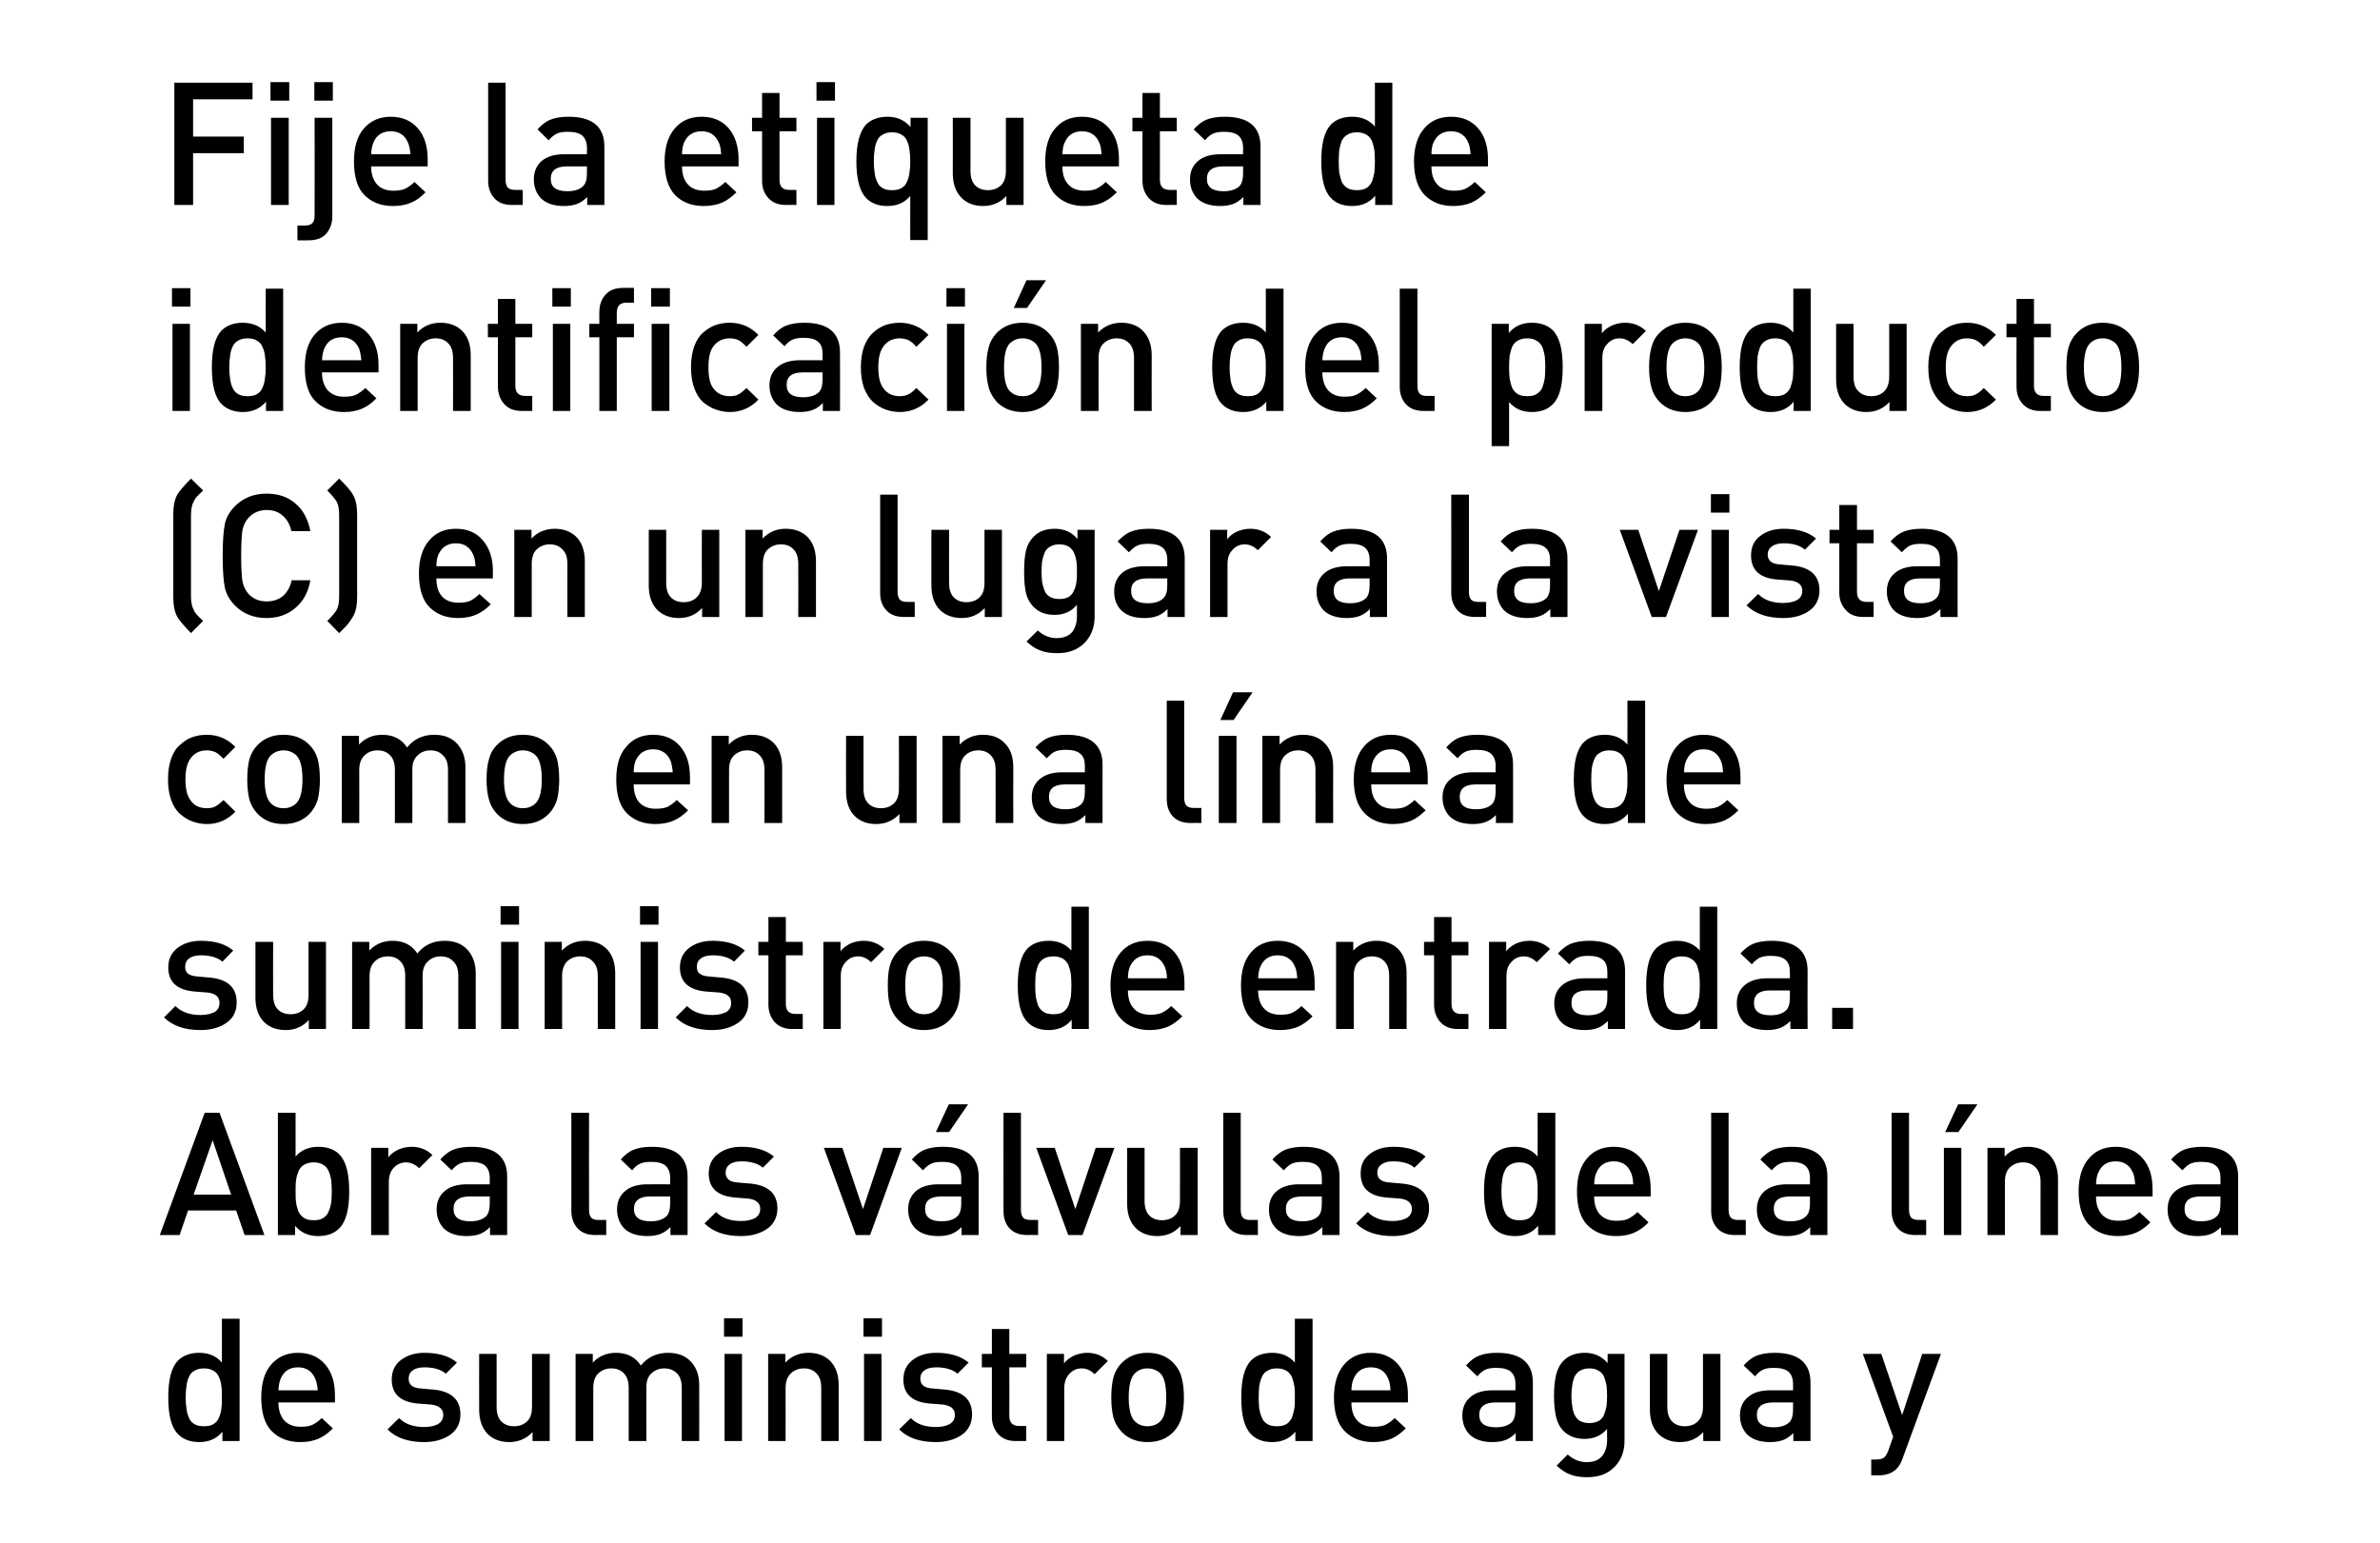 <?xml version="1.0" standalone="no"?>
<!DOCTYPE svg PUBLIC "-//W3C//DTD SVG 1.1//EN" "http://www.w3.org/Graphics/SVG/1.1/DTD/svg11.dtd">
<svg xmlns="http://www.w3.org/2000/svg" version="1.1" width="901px" height="584.3px" viewBox="0 0 901 584.3">
  <desc>Fije la etiqueta de identificaci n del producto (C) en un lugar a la vista como en una l nea de suministro de entrada...</desc>
  <defs/>
  <g id="Polygon67580">
    <path d="M 90.7 545.6 L 84.2 545.6 C 84.2 545.6 84.18 542.05 84.2 542.1 C 82 544.7 79.1 546 75.5 546 C 72 546 69.4 545 67.4 543 C 64.9 540.5 63.7 535.9 63.7 529.1 C 63.7 522.3 64.9 517.7 67.4 515.1 C 69.4 513.2 72 512.2 75.4 512.2 C 79.1 512.2 82 513.5 84 515.9 C 84.05 515.92 84 499.3 84 499.3 L 90.7 499.3 L 90.7 545.6 Z M 83.8 533.3 C 84 532.1 84 530.7 84 529.1 C 84 527.4 84 526 83.8 524.8 C 83.7 523.7 83.4 522.5 82.9 521.4 C 82.5 520.4 81.8 519.5 80.8 519 C 79.8 518.4 78.7 518.1 77.2 518.1 C 75.8 518.1 74.5 518.4 73.6 519 C 72.6 519.5 71.9 520.4 71.5 521.4 C 71 522.5 70.7 523.7 70.6 524.8 C 70.4 526 70.3 527.4 70.3 529.1 C 70.3 530.7 70.4 532.1 70.6 533.3 C 70.7 534.4 71 535.6 71.5 536.7 C 71.9 537.8 72.6 538.6 73.6 539.2 C 74.6 539.8 75.8 540 77.2 540 C 78.7 540 79.8 539.8 80.8 539.2 C 81.8 538.6 82.5 537.8 82.9 536.7 C 83.4 535.6 83.7 534.4 83.8 533.3 Z M 126.8 531 C 126.8 531 105.43 531 105.4 531 C 105.4 533.9 106.2 536.2 107.6 537.8 C 109.1 539.4 111.1 540.2 113.8 540.2 C 115.6 540.2 117.1 540 118.2 539.5 C 119.4 538.9 120.6 538.1 121.8 536.9 C 121.8 536.9 126 540.8 126 540.8 C 124.3 542.6 122.5 543.9 120.6 544.7 C 118.8 545.5 116.5 546 113.7 546 C 109.2 546 105.6 544.6 102.9 541.9 C 100.2 539.2 98.9 534.9 98.9 529.1 C 98.9 523.8 100.1 519.6 102.6 516.7 C 105.2 513.7 108.6 512.2 112.8 512.2 C 117.2 512.2 120.6 513.7 123.1 516.6 C 125.6 519.5 126.8 523.4 126.8 528.2 C 126.82 528.21 126.8 531 126.8 531 Z M 120.3 526.4 C 120.1 524.4 119.8 522.9 119.3 521.9 C 118.1 519.1 115.9 517.7 112.8 517.7 C 109.7 517.7 107.5 519.1 106.3 521.9 C 105.8 523 105.5 524.5 105.4 526.4 C 105.4 526.4 120.3 526.4 120.3 526.4 Z M 163.9 526.1 C 170.8 526.7 174.3 529.9 174.3 535.5 C 174.3 538.8 173 541.4 170.5 543.2 C 167.9 545 164.6 546 160.6 546 C 154.5 546 149.9 544.4 146.7 541.2 C 146.7 541.2 151.1 536.9 151.1 536.9 C 153.3 539.2 156.5 540.3 160.6 540.3 C 162.7 540.3 164.5 539.9 165.8 539.2 C 167.1 538.4 167.8 537.3 167.8 535.7 C 167.8 533.5 166.3 532.2 163.3 531.8 C 163.3 531.8 158.1 531.4 158.1 531.4 C 151.6 530.8 148.3 527.8 148.3 522.3 C 148.3 519.1 149.5 516.7 151.8 514.9 C 154.2 513.1 157.2 512.2 160.7 512.2 C 166.1 512.2 170.2 513.5 173 515.9 C 173 515.9 168.8 520.1 168.8 520.1 C 166.9 518.5 164.2 517.7 160.7 517.7 C 158.7 517.7 157.2 518.1 156.2 518.9 C 155.2 519.6 154.7 520.7 154.7 522 C 154.7 523.1 155.1 524 155.8 524.6 C 156.5 525.2 157.6 525.6 159.3 525.7 C 159.25 525.74 163.9 526.1 163.9 526.1 C 163.9 526.1 163.87 526.13 163.9 526.1 Z M 208.1 545.6 L 201.6 545.6 C 201.6 545.6 201.57 542.25 201.6 542.2 C 199.3 544.7 196.3 546 192.8 546 C 189.5 546 186.7 545 184.7 543 C 182.5 540.8 181.4 537.7 181.4 533.7 C 181.35 533.67 181.4 512.6 181.4 512.6 L 188 512.6 C 188 512.6 187.98 532.69 188 532.7 C 188 535.1 188.6 537 189.8 538.2 C 191 539.4 192.6 540 194.6 540 C 196.6 540 198.2 539.4 199.5 538.2 C 200.8 537 201.4 535.1 201.4 532.7 C 201.44 532.69 201.4 512.6 201.4 512.6 L 208.1 512.6 L 208.1 545.6 Z M 264.7 545.6 L 258.1 545.6 C 258.1 545.6 258.12 525.48 258.1 525.5 C 258.1 523 257.5 521.2 256.3 520 C 255 518.7 253.4 518.1 251.5 518.1 C 249.6 518.1 248 518.7 246.6 520 C 245.3 521.2 244.7 522.9 244.7 525.2 C 244.66 525.15 244.7 545.6 244.7 545.6 L 238 545.6 C 238 545.6 238.03 525.48 238 525.5 C 238 523 237.4 521.2 236.2 520 C 235 518.7 233.4 518.1 231.4 518.1 C 229.4 518.1 227.8 518.8 226.5 520 C 225.2 521.2 224.6 523.1 224.6 525.5 C 224.58 525.48 224.6 545.6 224.6 545.6 L 217.9 545.6 L 217.9 512.6 L 224.4 512.6 C 224.4 512.6 224.45 515.92 224.4 515.9 C 226.7 513.5 229.6 512.2 233.2 512.2 C 237.4 512.2 240.5 513.8 242.6 517 C 245.2 513.8 248.7 512.2 252.9 512.2 C 256.4 512.2 259.2 513.2 261.2 515.2 C 263.6 517.5 264.7 520.6 264.7 524.5 C 264.75 524.5 264.7 545.6 264.7 545.6 Z M 280.9 545.6 L 274.3 545.6 L 274.3 512.6 L 280.9 512.6 L 280.9 545.6 Z M 281.1 506.1 L 274.1 506.1 L 274.1 499.1 L 281.1 499.1 L 281.1 506.1 Z M 317.5 545.6 L 310.9 545.6 C 310.9 545.6 310.9 525.48 310.9 525.5 C 310.9 523 310.3 521.2 309.1 520 C 307.9 518.7 306.3 518.1 304.3 518.1 C 302.3 518.1 300.6 518.8 299.4 520 C 298.1 521.2 297.4 523.1 297.4 525.5 C 297.44 525.48 297.4 545.6 297.4 545.6 L 290.8 545.6 L 290.8 512.6 L 297.3 512.6 C 297.3 512.6 297.31 515.92 297.3 515.9 C 299.6 513.5 302.5 512.2 306.1 512.2 C 309.4 512.2 312.1 513.2 314.2 515.2 C 316.4 517.4 317.5 520.5 317.5 524.5 C 317.53 524.5 317.5 545.6 317.5 545.6 Z M 333.7 545.6 L 327.1 545.6 L 327.1 512.6 L 333.7 512.6 L 333.7 545.6 Z M 333.9 506.1 L 326.9 506.1 L 326.9 499.1 L 333.9 499.1 L 333.9 506.1 Z M 357.6 526.1 C 364.5 526.7 368 529.9 368 535.5 C 368 538.8 366.7 541.4 364.2 543.2 C 361.6 545 358.3 546 354.3 546 C 348.2 546 343.6 544.4 340.4 541.2 C 340.4 541.2 344.8 536.9 344.8 536.9 C 347 539.2 350.2 540.3 354.3 540.3 C 356.4 540.3 358.2 539.9 359.5 539.2 C 360.8 538.4 361.5 537.3 361.5 535.7 C 361.5 533.5 360 532.2 357 531.8 C 357 531.8 351.8 531.4 351.8 531.4 C 345.3 530.8 342 527.8 342 522.3 C 342 519.1 343.2 516.7 345.5 514.9 C 347.9 513.1 350.8 512.2 354.4 512.2 C 359.8 512.2 363.8 513.5 366.7 515.9 C 366.7 515.9 362.5 520.1 362.5 520.1 C 360.6 518.5 357.9 517.7 354.4 517.7 C 352.4 517.7 350.9 518.1 349.9 518.9 C 348.9 519.6 348.4 520.7 348.4 522 C 348.4 523.1 348.8 524 349.5 524.6 C 350.2 525.2 351.3 525.6 353 525.7 C 352.95 525.74 357.6 526.1 357.6 526.1 C 357.6 526.1 357.57 526.13 357.6 526.1 Z M 388.5 545.6 C 388.5 545.6 384.54 545.56 384.5 545.6 C 381.6 545.6 379.4 544.7 377.8 542.9 C 376.3 541.1 375.5 539 375.5 536.4 C 375.51 536.4 375.5 517.7 375.5 517.7 L 371.7 517.7 L 371.7 512.6 L 375.5 512.6 L 375.5 503.2 L 382.1 503.2 L 382.1 512.6 L 388.5 512.6 L 388.5 517.7 L 382.1 517.7 C 382.1 517.7 382.14 536.07 382.1 536.1 C 382.1 538.6 383.3 539.9 385.8 539.9 C 385.78 539.91 388.5 539.9 388.5 539.9 L 388.5 545.6 Z M 411.6 512.2 C 414.7 512.2 417.4 513.3 419.4 515.3 C 419.4 515.3 414.4 520.3 414.4 520.3 C 413 518.9 411.3 518.1 409.5 518.1 C 407.6 518.1 406.1 518.8 404.8 520.2 C 403.6 521.5 402.9 523.3 402.9 525.5 C 402.94 525.54 402.9 545.6 402.9 545.6 L 396.3 545.6 L 396.3 512.6 L 402.8 512.6 C 402.8 512.6 402.81 516.18 402.8 516.2 C 403.7 515 404.9 514.1 406.5 513.3 C 408.1 512.6 409.8 512.2 411.6 512.2 C 411.6 512.2 411.6 512.2 411.6 512.2 Z M 448.2 529.1 C 448.2 532.1 447.9 534.6 447.3 536.7 C 446.8 538.7 445.7 540.5 444.3 542.1 C 441.8 544.7 438.5 546 434.4 546 C 430.4 546 427.1 544.7 424.6 542.1 C 423.1 540.5 422.1 538.7 421.5 536.7 C 421 534.6 420.7 532.1 420.7 529.1 C 420.7 526.1 421 523.5 421.5 521.5 C 422.1 519.4 423.1 517.6 424.6 516.1 C 427.1 513.5 430.4 512.2 434.4 512.2 C 438.5 512.2 441.8 513.5 444.3 516.1 C 445.7 517.6 446.8 519.4 447.3 521.5 C 447.9 523.5 448.2 526.1 448.2 529.1 Z M 439.3 538.1 C 440.8 536.6 441.5 533.6 441.5 529.1 C 441.5 524.5 440.8 521.5 439.3 520 C 438 518.8 436.4 518.1 434.4 518.1 C 432.4 518.1 430.8 518.8 429.6 520 C 428.1 521.5 427.3 524.5 427.3 529.1 C 427.3 533.6 428.1 536.6 429.6 538.1 C 430.9 539.4 432.5 540 434.4 540 C 436.3 540 438 539.4 439.3 538.1 C 439.3 538.1 439.3 538.1 439.3 538.1 Z M 496.9 545.6 L 490.4 545.6 C 490.4 545.6 490.36 542.05 490.4 542.1 C 488.2 544.7 485.3 546 481.6 546 C 478.2 546 475.5 545 473.6 543 C 471.1 540.5 469.9 535.9 469.9 529.1 C 469.9 522.3 471.1 517.7 473.6 515.1 C 475.5 513.2 478.2 512.2 481.6 512.2 C 485.3 512.2 488.1 513.5 490.2 515.9 C 490.23 515.92 490.2 499.3 490.2 499.3 L 496.9 499.3 L 496.9 545.6 Z M 490 533.3 C 490.2 532.1 490.2 530.7 490.2 529.1 C 490.2 527.4 490.2 526 490 524.8 C 489.8 523.7 489.5 522.5 489.1 521.4 C 488.6 520.4 487.9 519.5 487 519 C 486 518.4 484.8 518.1 483.4 518.1 C 481.9 518.1 480.7 518.4 479.8 519 C 478.8 519.5 478.1 520.4 477.7 521.4 C 477.2 522.5 476.9 523.7 476.7 524.8 C 476.6 526 476.5 527.4 476.5 529.1 C 476.5 530.7 476.6 532.1 476.7 533.3 C 476.9 534.4 477.2 535.6 477.7 536.7 C 478.1 537.8 478.8 538.6 479.8 539.2 C 480.8 539.8 482 540 483.4 540 C 484.8 540 486 539.8 487 539.2 C 487.9 538.6 488.6 537.8 489.1 536.7 C 489.5 535.6 489.8 534.4 490 533.3 Z M 533 531 C 533 531 511.61 531 511.6 531 C 511.6 533.9 512.3 536.2 513.8 537.8 C 515.2 539.4 517.3 540.2 520 540.2 C 521.8 540.2 523.2 540 524.4 539.5 C 525.6 538.9 526.8 538.1 528 536.9 C 528 536.9 532.2 540.8 532.2 540.8 C 530.4 542.6 528.6 543.9 526.8 544.7 C 524.9 545.5 522.6 546 519.9 546 C 515.4 546 511.8 544.6 509.1 541.9 C 506.4 539.2 505 534.9 505 529.1 C 505 523.8 506.3 519.6 508.8 516.7 C 511.3 513.7 514.7 512.2 519 512.2 C 523.4 512.2 526.8 513.7 529.3 516.6 C 531.8 519.5 533 523.4 533 528.2 C 533 528.21 533 531 533 531 Z M 526.4 526.4 C 526.3 524.4 526 522.9 525.5 521.9 C 524.3 519.1 522.1 517.7 519 517.7 C 515.9 517.7 513.7 519.1 512.5 521.9 C 511.9 523 511.7 524.5 511.6 526.4 C 511.6 526.4 526.4 526.4 526.4 526.4 Z M 580.3 545.6 L 573.8 545.6 C 573.8 545.6 573.82 542.57 573.8 542.6 C 572.6 543.8 571.3 544.7 570 545.2 C 568.7 545.7 567 546 565 546 C 561.1 546 558.2 545 556.2 543 C 554.5 541.1 553.6 538.8 553.6 535.9 C 553.6 533 554.6 530.7 556.6 529 C 558.5 527.3 561.4 526.4 565 526.4 C 565.04 526.39 573.7 526.4 573.7 526.4 C 573.7 526.4 573.69 524.05 573.7 524 C 573.7 521.9 573.1 520.4 572 519.4 C 570.9 518.4 569 517.9 566.5 517.9 C 564.7 517.9 563.3 518.1 562.3 518.6 C 561.2 519.1 560.2 520 559.3 521.1 C 559.3 521.1 555 517 555 517 C 556.5 515.3 558.1 514 559.9 513.3 C 561.6 512.6 563.9 512.2 566.7 512.2 C 575.8 512.2 580.3 516 580.3 523.5 C 580.32 523.53 580.3 545.6 580.3 545.6 Z M 572.3 538.5 C 573.2 537.6 573.7 536 573.7 533.7 C 573.69 533.67 573.7 531 573.7 531 C 573.7 531 566.08 531 566.1 531 C 562.1 531 560 532.6 560 535.7 C 560 538.9 562.1 540.4 566.3 540.4 C 568.9 540.4 570.9 539.8 572.3 538.5 C 572.3 538.5 572.3 538.5 572.3 538.5 Z M 615 545.4 C 615 549.5 613.8 552.8 611.2 555.4 C 608.7 558 605.3 559.3 600.9 559.3 C 598.4 559.3 596.3 559 594.5 558.3 C 592.8 557.7 591 556.5 589.3 554.9 C 589.3 554.9 593.5 550.7 593.5 550.7 C 595.6 552.6 598 553.6 600.7 553.6 C 603.3 553.6 605.3 552.8 606.5 551.3 C 607.8 549.7 608.4 547.7 608.4 545.2 C 608.4 545.2 608.4 541 608.4 541 C 606.3 543.5 603.4 544.8 599.9 544.8 C 596.6 544.8 594 543.8 592 541.9 C 590.5 540.4 589.6 538.6 589.1 536.5 C 588.6 534.3 588.3 531.7 588.3 528.5 C 588.3 525.3 588.6 522.6 589.1 520.5 C 589.6 518.4 590.5 516.6 592 515.1 C 593.9 513.2 596.6 512.2 599.9 512.2 C 603.5 512.2 606.4 513.5 608.6 516.1 C 608.59 516.12 608.6 512.6 608.6 512.6 L 615 512.6 C 615 512.6 615.03 545.37 615 545.4 Z M 608.2 532.3 C 608.3 531.3 608.4 530 608.4 528.5 C 608.4 527 608.3 525.7 608.2 524.6 C 608 523.5 607.7 522.5 607.3 521.4 C 606.9 520.4 606.2 519.5 605.2 519 C 604.3 518.4 603.1 518.1 601.7 518.1 C 600.3 518.1 599.1 518.4 598.1 519 C 597.2 519.5 596.5 520.4 596 521.4 C 595.6 522.5 595.3 523.6 595.2 524.6 C 595 525.7 594.9 527 594.9 528.5 C 594.9 529.9 595 531.2 595.2 532.3 C 595.3 533.4 595.6 534.5 596 535.5 C 596.5 536.6 597.2 537.4 598.1 538 C 599.1 538.5 600.3 538.8 601.7 538.8 C 603.1 538.8 604.3 538.5 605.2 538 C 606.2 537.4 606.9 536.6 607.3 535.5 C 607.7 534.5 608 533.4 608.2 532.3 Z M 651.3 545.6 L 644.8 545.6 C 644.8 545.6 644.8 542.25 644.8 542.2 C 642.5 544.7 639.6 546 636 546 C 632.7 546 630 545 627.9 543 C 625.7 540.8 624.6 537.7 624.6 533.7 C 624.58 533.67 624.6 512.6 624.6 512.6 L 631.2 512.6 C 631.2 512.6 631.21 532.69 631.2 532.7 C 631.2 535.1 631.8 537 633 538.2 C 634.2 539.4 635.8 540 637.8 540 C 639.8 540 641.5 539.4 642.7 538.2 C 644 537 644.7 535.1 644.7 532.7 C 644.67 532.69 644.7 512.6 644.7 512.6 L 651.3 512.6 L 651.3 545.6 Z M 685.4 545.6 L 678.9 545.6 C 678.9 545.6 678.92 542.57 678.9 542.6 C 677.7 543.8 676.4 544.7 675.1 545.2 C 673.8 545.7 672.1 546 670.1 546 C 666.2 546 663.3 545 661.3 543 C 659.6 541.1 658.7 538.8 658.7 535.9 C 658.7 533 659.7 530.7 661.7 529 C 663.6 527.3 666.5 526.4 670.1 526.4 C 670.15 526.39 678.8 526.4 678.8 526.4 C 678.8 526.4 678.79 524.05 678.8 524 C 678.8 521.9 678.2 520.4 677.1 519.4 C 676 518.4 674.1 517.9 671.6 517.9 C 669.8 517.9 668.4 518.1 667.4 518.6 C 666.3 519.1 665.3 520 664.4 521.1 C 664.4 521.1 660.1 517 660.1 517 C 661.6 515.3 663.2 514 665 513.3 C 666.7 512.6 669 512.2 671.8 512.2 C 680.9 512.2 685.4 516 685.4 523.5 C 685.42 523.53 685.4 545.6 685.4 545.6 Z M 677.4 538.5 C 678.3 537.6 678.8 536 678.8 533.7 C 678.79 533.67 678.8 531 678.8 531 C 678.8 531 671.19 531 671.2 531 C 667.2 531 665.1 532.6 665.1 535.7 C 665.1 538.9 667.2 540.4 671.4 540.4 C 674 540.4 676 539.8 677.4 538.5 C 677.4 538.5 677.4 538.5 677.4 538.5 Z M 734.8 512.6 C 734.8 512.6 720.26 552.13 720.3 552.1 C 719.7 553.9 718.9 555.2 717.9 556.2 C 716.3 557.8 714 558.6 711.1 558.6 C 711.1 558.63 708.4 558.6 708.4 558.6 L 708.4 552.6 C 708.4 552.6 710.12 552.65 710.1 552.6 C 711.5 552.6 712.5 552.4 713.2 551.9 C 713.8 551.4 714.4 550.5 714.9 549.1 C 714.87 549.14 716.7 544 716.7 544 L 705.2 512.6 L 712.2 512.6 L 720.1 535.8 L 727.7 512.6 L 734.8 512.6 Z " stroke="none" fill="#000"/>
  </g>
  <g id="Polygon67579">
    <path d="M 100.1 467.6 L 92.6 467.6 L 89.4 458.3 L 71.2 458.3 L 68 467.6 L 60.5 467.6 L 77.5 421.3 L 83.1 421.3 L 100.1 467.6 Z M 87.5 452.3 L 80.5 431.7 L 73.3 452.3 L 87.5 452.3 Z M 128.5 437.1 C 131 439.7 132.2 444.3 132.2 451.1 C 132.2 457.9 131 462.5 128.5 465 C 126.6 467 123.9 468 120.4 468 C 116.8 468 113.9 466.7 111.7 464.1 C 111.74 464.05 111.7 467.6 111.7 467.6 L 105.2 467.6 L 105.2 421.3 L 111.9 421.3 C 111.9 421.3 111.87 437.92 111.9 437.9 C 113.9 435.5 116.8 434.2 120.5 434.2 C 123.9 434.2 126.6 435.2 128.5 437.1 C 128.5 437.1 128.5 437.1 128.5 437.1 Z M 125.4 455.3 C 125.5 454.1 125.6 452.7 125.6 451.1 C 125.6 449.4 125.5 448 125.4 446.8 C 125.2 445.7 124.9 444.5 124.4 443.4 C 124 442.4 123.3 441.5 122.3 441 C 121.4 440.4 120.2 440.1 118.8 440.1 C 117.3 440.1 116.1 440.4 115.1 441 C 114.2 441.5 113.5 442.4 113 443.4 C 112.6 444.5 112.2 445.7 112.1 446.8 C 111.9 448 111.9 449.4 111.9 451.1 C 111.9 452.7 111.9 454.1 112.1 455.3 C 112.2 456.4 112.6 457.6 113 458.7 C 113.5 459.8 114.2 460.6 115.2 461.2 C 116.1 461.8 117.3 462 118.8 462 C 120.2 462 121.4 461.8 122.3 461.2 C 123.3 460.6 124 459.8 124.4 458.7 C 124.9 457.6 125.2 456.4 125.4 455.3 Z M 155.8 434.2 C 159 434.2 161.6 435.3 163.7 437.3 C 163.7 437.3 158.7 442.3 158.7 442.3 C 157.2 440.9 155.5 440.1 153.7 440.1 C 151.9 440.1 150.3 440.8 149 442.2 C 147.8 443.5 147.2 445.3 147.2 447.5 C 147.16 447.54 147.2 467.6 147.2 467.6 L 140.5 467.6 L 140.5 434.6 L 147 434.6 C 147 434.6 147.03 438.18 147 438.2 C 147.9 437 149.1 436.1 150.7 435.3 C 152.3 434.6 154 434.2 155.8 434.2 C 155.8 434.2 155.8 434.2 155.8 434.2 Z M 192 467.6 L 185.5 467.6 C 185.5 467.6 185.51 464.57 185.5 464.6 C 184.3 465.8 183 466.7 181.7 467.2 C 180.4 467.7 178.7 468 176.7 468 C 172.8 468 169.9 467 167.9 465 C 166.2 463.1 165.3 460.8 165.3 457.9 C 165.3 455 166.3 452.7 168.3 451 C 170.2 449.3 173.1 448.4 176.7 448.4 C 176.74 448.39 185.4 448.4 185.4 448.4 C 185.4 448.4 185.38 446.05 185.4 446 C 185.4 443.9 184.8 442.4 183.7 441.4 C 182.6 440.4 180.7 439.9 178.2 439.9 C 176.4 439.9 175 440.1 174 440.6 C 172.9 441.1 171.9 442 171 443.1 C 171 443.1 166.7 439 166.7 439 C 168.2 437.3 169.8 436 171.6 435.3 C 173.3 434.6 175.6 434.2 178.4 434.2 C 187.5 434.2 192 438 192 445.5 C 192.01 445.53 192 467.6 192 467.6 Z M 184 460.5 C 184.9 459.6 185.4 458 185.4 455.7 C 185.38 455.67 185.4 453 185.4 453 C 185.4 453 177.78 453 177.8 453 C 173.7 453 171.7 454.6 171.7 457.7 C 171.7 460.9 173.8 462.4 178 462.4 C 180.6 462.4 182.6 461.8 184 460.5 C 184 460.5 184 460.5 184 460.5 Z M 229.5 467.6 C 229.5 467.6 225.36 467.56 225.4 467.6 C 222.4 467.6 220.1 466.7 218.6 465 C 217.1 463.3 216.3 461.1 216.3 458.5 C 216.32 458.46 216.3 421.3 216.3 421.3 L 223 421.3 C 223 421.3 222.95 458.07 223 458.1 C 223 459.4 223.2 460.3 223.8 461 C 224.3 461.6 225.2 461.9 226.5 461.9 C 226.53 461.91 229.5 461.9 229.5 461.9 L 229.5 467.6 Z M 260.3 467.6 L 253.8 467.6 C 253.8 467.6 253.83 464.57 253.8 464.6 C 252.6 465.8 251.3 466.7 250 467.2 C 248.7 467.7 247 468 245.1 468 C 241.2 468 238.2 467 236.2 465 C 234.5 463.1 233.6 460.8 233.6 457.9 C 233.6 455 234.6 452.7 236.6 451 C 238.5 449.3 241.4 448.4 245.1 448.4 C 245.05 448.39 253.7 448.4 253.7 448.4 C 253.7 448.4 253.7 446.05 253.7 446 C 253.7 443.9 253.1 442.4 252 441.4 C 250.9 440.4 249 439.9 246.5 439.9 C 244.7 439.9 243.4 440.1 242.3 440.6 C 241.2 441.1 240.2 442 239.3 443.1 C 239.3 443.1 235 439 235 439 C 236.5 437.3 238.1 436 239.9 435.3 C 241.6 434.6 243.9 434.2 246.7 434.2 C 255.8 434.2 260.3 438 260.3 445.5 C 260.33 445.53 260.3 467.6 260.3 467.6 Z M 252.3 460.5 C 253.2 459.6 253.7 458 253.7 455.7 C 253.7 455.67 253.7 453 253.7 453 C 253.7 453 246.09 453 246.1 453 C 242.1 453 240 454.6 240 457.7 C 240 460.9 242.1 462.4 246.3 462.4 C 248.9 462.4 250.9 461.8 252.3 460.5 C 252.3 460.5 252.3 460.5 252.3 460.5 Z M 283.9 448.1 C 290.8 448.7 294.3 451.9 294.3 457.5 C 294.3 460.8 293 463.4 290.5 465.2 C 287.9 467 284.6 468 280.5 468 C 274.5 468 269.9 466.4 266.7 463.2 C 266.7 463.2 271.1 458.9 271.1 458.9 C 273.3 461.2 276.5 462.3 280.5 462.3 C 282.7 462.3 284.5 461.9 285.8 461.2 C 287.1 460.4 287.8 459.3 287.8 457.7 C 287.8 455.5 286.3 454.2 283.3 453.8 C 283.3 453.8 278.1 453.4 278.1 453.4 C 271.6 452.8 268.3 449.8 268.3 444.3 C 268.3 441.1 269.5 438.7 271.8 436.9 C 274.2 435.1 277.1 434.2 280.7 434.2 C 286.1 434.2 290.1 435.5 293 437.9 C 293 437.9 288.8 442.1 288.8 442.1 C 286.9 440.5 284.2 439.7 280.7 439.7 C 278.7 439.7 277.2 440.1 276.2 440.9 C 275.2 441.6 274.7 442.7 274.7 444 C 274.7 445.1 275.1 446 275.8 446.6 C 276.5 447.2 277.6 447.6 279.2 447.7 C 279.24 447.74 283.9 448.1 283.9 448.1 C 283.9 448.1 283.86 448.13 283.9 448.1 Z M 341.4 434.6 L 329.4 467.6 L 324 467.6 L 311.9 434.6 L 318.9 434.6 L 326.7 457.8 L 334.4 434.6 L 341.4 434.6 Z M 370.5 467.6 L 364 467.6 C 364 467.6 364 464.57 364 464.6 C 362.8 465.8 361.5 466.7 360.2 467.2 C 358.9 467.7 357.2 468 355.2 468 C 351.3 468 348.4 467 346.4 465 C 344.7 463.1 343.8 460.8 343.8 457.9 C 343.8 455 344.8 452.7 346.7 451 C 348.7 449.3 351.5 448.4 355.2 448.4 C 355.23 448.39 363.9 448.4 363.9 448.4 C 363.9 448.4 363.87 446.05 363.9 446 C 363.9 443.9 363.3 442.4 362.2 441.4 C 361.1 440.4 359.2 439.9 356.7 439.9 C 354.9 439.9 353.5 440.1 352.5 440.6 C 351.4 441.1 350.4 442 349.4 443.1 C 349.4 443.1 345.2 439 345.2 439 C 346.7 437.3 348.3 436 350.1 435.3 C 351.8 434.6 354.1 434.2 356.9 434.2 C 366 434.2 370.5 438 370.5 445.5 C 370.5 445.53 370.5 467.6 370.5 467.6 Z M 362.4 460.5 C 363.4 459.6 363.9 458 363.9 455.7 C 363.87 455.67 363.9 453 363.9 453 C 363.9 453 356.27 453 356.3 453 C 352.2 453 350.2 454.6 350.2 457.7 C 350.2 460.9 352.3 462.4 356.5 462.4 C 359.1 462.4 361.1 461.8 362.4 460.5 C 362.4 460.5 362.4 460.5 362.4 460.5 Z M 366.5 418.1 L 359.3 428.6 L 354.3 428.6 L 359.2 418.1 L 366.5 418.1 Z M 393 467.6 C 393 467.6 388.9 467.56 388.9 467.6 C 385.9 467.6 383.7 466.7 382.1 465 C 380.6 463.3 379.9 461.1 379.9 458.5 C 379.86 458.46 379.9 421.3 379.9 421.3 L 386.5 421.3 C 386.5 421.3 386.49 458.07 386.5 458.1 C 386.5 459.4 386.8 460.3 387.3 461 C 387.8 461.6 388.8 461.9 390.1 461.9 C 390.07 461.91 393 461.9 393 461.9 L 393 467.6 Z M 421.9 434.6 L 409.8 467.6 L 404.4 467.6 L 392.3 434.6 L 399.3 434.6 L 407.1 457.8 L 414.8 434.6 L 421.9 434.6 Z M 453.4 467.6 L 446.9 467.6 C 446.9 467.6 446.88 464.25 446.9 464.2 C 444.6 466.7 441.7 468 438.1 468 C 434.8 468 432.1 467 430 465 C 427.8 462.8 426.7 459.7 426.7 455.7 C 426.66 455.67 426.7 434.6 426.7 434.6 L 433.3 434.6 C 433.3 434.6 433.29 454.69 433.3 454.7 C 433.3 457.1 433.9 459 435.1 460.2 C 436.3 461.4 437.9 462 439.9 462 C 441.9 462 443.6 461.4 444.8 460.2 C 446.1 459 446.7 457.1 446.7 454.7 C 446.75 454.69 446.7 434.6 446.7 434.6 L 453.4 434.6 L 453.4 467.6 Z M 476.2 467.6 C 476.2 467.6 472.1 467.56 472.1 467.6 C 469.1 467.6 466.9 466.7 465.3 465 C 463.8 463.3 463.1 461.1 463.1 458.5 C 463.06 458.46 463.1 421.3 463.1 421.3 L 469.7 421.3 C 469.7 421.3 469.69 458.07 469.7 458.1 C 469.7 459.4 470 460.3 470.5 461 C 471 461.6 472 461.9 473.3 461.9 C 473.27 461.91 476.2 461.9 476.2 461.9 L 476.2 467.6 Z M 507.1 467.6 L 500.6 467.6 C 500.6 467.6 500.57 464.57 500.6 464.6 C 499.4 465.8 498.1 466.7 496.8 467.2 C 495.4 467.7 493.8 468 491.8 468 C 487.9 468 484.9 467 483 465 C 481.2 463.1 480.4 460.8 480.4 457.9 C 480.4 455 481.3 452.7 483.3 451 C 485.3 449.3 488.1 448.4 491.8 448.4 C 491.79 448.39 500.4 448.4 500.4 448.4 C 500.4 448.4 500.44 446.05 500.4 446 C 500.4 443.9 499.9 442.4 498.7 441.4 C 497.6 440.4 495.8 439.9 493.2 439.9 C 491.5 439.9 490.1 440.1 489 440.6 C 488 441.1 487 442 486 443.1 C 486 443.1 481.7 439 481.7 439 C 483.2 437.3 484.9 436 486.6 435.3 C 488.4 434.6 490.7 434.2 493.5 434.2 C 502.5 434.2 507.1 438 507.1 445.5 C 507.07 445.53 507.1 467.6 507.1 467.6 Z M 499 460.5 C 500 459.6 500.4 458 500.4 455.7 C 500.44 455.67 500.4 453 500.4 453 C 500.4 453 492.83 453 492.8 453 C 488.8 453 486.8 454.6 486.8 457.7 C 486.8 460.9 488.9 462.4 493 462.4 C 495.7 462.4 497.7 461.8 499 460.5 C 499 460.5 499 460.5 499 460.5 Z M 530.6 448.1 C 537.5 448.7 541 451.9 541 457.5 C 541 460.8 539.7 463.4 537.2 465.2 C 534.7 467 531.4 468 527.3 468 C 521.3 468 516.6 466.4 513.4 463.2 C 513.4 463.2 517.8 458.9 517.8 458.9 C 520 461.2 523.2 462.3 527.3 462.3 C 529.4 462.3 531.2 461.9 532.5 461.2 C 533.8 460.4 534.5 459.3 534.5 457.7 C 534.5 455.5 533 454.2 530.1 453.8 C 530.1 453.8 524.8 453.4 524.8 453.4 C 518.3 452.8 515.1 449.8 515.1 444.3 C 515.1 441.1 516.2 438.7 518.6 436.9 C 520.9 435.1 523.9 434.2 527.5 434.2 C 532.8 434.2 536.9 435.5 539.7 437.9 C 539.7 437.9 535.5 442.1 535.5 442.1 C 533.6 440.5 530.9 439.7 527.4 439.7 C 525.5 439.7 524 440.1 523 440.9 C 521.9 441.6 521.4 442.7 521.4 444 C 521.4 445.1 521.8 446 522.5 446.6 C 523.2 447.2 524.4 447.6 526 447.7 C 525.98 447.74 530.6 448.1 530.6 448.1 C 530.6 448.1 530.6 448.13 530.6 448.1 Z M 588.8 467.6 L 582.3 467.6 C 582.3 467.6 582.27 464.05 582.3 464.1 C 580.1 466.7 577.2 468 573.6 468 C 570.1 468 567.4 467 565.5 465 C 563 462.5 561.8 457.9 561.8 451.1 C 561.8 444.3 563 439.7 565.5 437.1 C 567.4 435.2 570.1 434.2 573.5 434.2 C 577.2 434.2 580.1 435.5 582.1 437.9 C 582.14 437.92 582.1 421.3 582.1 421.3 L 588.8 421.3 L 588.8 467.6 Z M 581.9 455.3 C 582.1 454.1 582.1 452.7 582.1 451.1 C 582.1 449.4 582.1 448 581.9 446.8 C 581.8 445.7 581.5 444.5 581 443.4 C 580.5 442.4 579.8 441.5 578.9 441 C 577.9 440.4 576.7 440.1 575.3 440.1 C 573.8 440.1 572.6 440.4 571.7 441 C 570.7 441.5 570 442.4 569.6 443.4 C 569.1 444.5 568.8 445.7 568.7 446.8 C 568.5 448 568.4 449.4 568.4 451.1 C 568.4 452.7 568.5 454.1 568.7 455.3 C 568.8 456.4 569.1 457.6 569.6 458.7 C 570 459.8 570.7 460.6 571.7 461.2 C 572.7 461.8 573.9 462 575.3 462 C 576.7 462 577.9 461.8 578.9 461.2 C 579.8 460.6 580.5 459.8 581 458.7 C 581.5 457.6 581.8 456.4 581.9 455.3 Z M 624.9 453 C 624.9 453 603.52 453 603.5 453 C 603.5 455.9 604.2 458.2 605.7 459.8 C 607.2 461.4 609.2 462.2 611.9 462.2 C 613.7 462.2 615.2 462 616.3 461.5 C 617.5 460.9 618.7 460.1 619.9 458.9 C 619.9 458.9 624.1 462.8 624.1 462.8 C 622.4 464.6 620.5 465.9 618.7 466.7 C 616.9 467.5 614.6 468 611.8 468 C 607.3 468 603.7 466.6 601 463.9 C 598.3 461.2 597 456.9 597 451.1 C 597 445.8 598.2 441.6 600.7 438.7 C 603.2 435.7 606.6 434.2 610.9 434.2 C 615.3 434.2 618.7 435.7 621.2 438.6 C 623.7 441.5 624.9 445.4 624.9 450.2 C 624.91 450.21 624.9 453 624.9 453 Z M 618.3 448.4 C 618.2 446.4 617.9 444.9 617.4 443.9 C 616.2 441.1 614 439.7 610.9 439.7 C 607.8 439.7 605.6 441.1 604.4 443.9 C 603.8 445 603.6 446.5 603.5 448.4 C 603.5 448.4 618.3 448.4 618.3 448.4 Z M 660.9 467.6 C 660.9 467.6 656.82 467.56 656.8 467.6 C 653.8 467.6 651.6 466.7 650.1 465 C 648.5 463.3 647.8 461.1 647.8 458.5 C 647.79 458.46 647.8 421.3 647.8 421.3 L 654.4 421.3 C 654.4 421.3 654.42 458.07 654.4 458.1 C 654.4 459.4 654.7 460.3 655.2 461 C 655.8 461.6 656.7 461.9 658 461.9 C 657.99 461.91 660.9 461.9 660.9 461.9 L 660.9 467.6 Z M 691.8 467.6 L 685.3 467.6 C 685.3 467.6 685.29 464.57 685.3 464.6 C 684.1 465.8 682.8 466.7 681.5 467.2 C 680.2 467.7 678.5 468 676.5 468 C 672.6 468 669.7 467 667.7 465 C 665.9 463.1 665.1 460.8 665.1 457.9 C 665.1 455 666.1 452.7 668 451 C 670 449.3 672.8 448.4 676.5 448.4 C 676.52 448.39 685.2 448.4 685.2 448.4 C 685.2 448.4 685.16 446.05 685.2 446 C 685.2 443.9 684.6 442.4 683.5 441.4 C 682.3 440.4 680.5 439.9 677.9 439.9 C 676.2 439.9 674.8 440.1 673.8 440.6 C 672.7 441.1 671.7 442 670.7 443.1 C 670.7 443.1 666.4 439 666.4 439 C 668 437.3 669.6 436 671.3 435.3 C 673.1 434.6 675.4 434.2 678.2 434.2 C 687.3 434.2 691.8 438 691.8 445.5 C 691.79 445.53 691.8 467.6 691.8 467.6 Z M 683.7 460.5 C 684.7 459.6 685.2 458 685.2 455.7 C 685.16 455.67 685.2 453 685.2 453 C 685.2 453 677.56 453 677.6 453 C 673.5 453 671.5 454.6 671.5 457.7 C 671.5 460.9 673.6 462.4 677.8 462.4 C 680.4 462.4 682.4 461.8 683.7 460.5 C 683.7 460.5 683.7 460.5 683.7 460.5 Z M 729.2 467.6 C 729.2 467.6 725.14 467.56 725.1 467.6 C 722.1 467.6 719.9 466.7 718.4 465 C 716.9 463.3 716.1 461.1 716.1 458.5 C 716.1 458.46 716.1 421.3 716.1 421.3 L 722.7 421.3 C 722.7 421.3 722.73 458.07 722.7 458.1 C 722.7 459.4 723 460.3 723.5 461 C 724.1 461.6 725 461.9 726.3 461.9 C 726.31 461.91 729.2 461.9 729.2 461.9 L 729.2 467.6 Z M 742.5 467.6 L 735.9 467.6 L 735.9 434.6 L 742.5 434.6 L 742.5 467.6 Z M 748.6 418.1 L 741.4 428.6 L 736.4 428.6 L 741.3 418.1 L 748.6 418.1 Z M 779.1 467.6 L 772.5 467.6 C 772.5 467.6 772.45 447.48 772.5 447.5 C 772.5 445 771.8 443.2 770.6 442 C 769.4 440.7 767.8 440.1 765.8 440.1 C 763.8 440.1 762.2 440.8 760.9 442 C 759.6 443.2 759 445.1 759 447.5 C 759 447.48 759 467.6 759 467.6 L 752.4 467.6 L 752.4 434.6 L 758.9 434.6 C 758.9 434.6 758.87 437.92 758.9 437.9 C 761.2 435.5 764.1 434.2 767.6 434.2 C 771 434.2 773.7 435.2 775.8 437.2 C 778 439.4 779.1 442.5 779.1 446.5 C 779.08 446.5 779.1 467.6 779.1 467.6 Z M 814.9 453 C 814.9 453 793.51 453 793.5 453 C 793.5 455.9 794.2 458.2 795.7 459.8 C 797.1 461.4 799.2 462.2 801.9 462.2 C 803.7 462.2 805.1 462 806.3 461.5 C 807.5 460.9 808.7 460.1 809.9 458.9 C 809.9 458.9 814.1 462.8 814.1 462.8 C 812.3 464.6 810.5 465.9 808.7 466.7 C 806.8 467.5 804.5 468 801.8 468 C 797.3 468 793.7 466.6 791 463.9 C 788.3 461.2 786.9 456.9 786.9 451.1 C 786.9 445.8 788.2 441.6 790.7 438.7 C 793.2 435.7 796.6 434.2 800.9 434.2 C 805.3 434.2 808.7 435.7 811.2 438.6 C 813.7 441.5 814.9 445.4 814.9 450.2 C 814.9 450.21 814.9 453 814.9 453 Z M 808.3 448.4 C 808.2 446.4 807.9 444.9 807.4 443.9 C 806.2 441.1 804 439.7 800.9 439.7 C 797.8 439.7 795.6 441.1 794.4 443.9 C 793.8 445 793.6 446.5 793.5 448.4 C 793.5 448.4 808.3 448.4 808.3 448.4 Z M 847.3 467.6 L 840.8 467.6 C 840.8 467.6 840.77 464.57 840.8 464.6 C 839.6 465.8 838.3 466.7 837 467.2 C 835.6 467.7 834 468 832 468 C 828.1 468 825.1 467 823.2 465 C 821.4 463.1 820.6 460.8 820.6 457.9 C 820.6 455 821.5 452.7 823.5 451 C 825.5 449.3 828.3 448.4 832 448.4 C 831.99 448.39 840.6 448.4 840.6 448.4 C 840.6 448.4 840.64 446.05 840.6 446 C 840.6 443.9 840.1 442.4 838.9 441.4 C 837.8 440.4 836 439.9 833.4 439.9 C 831.7 439.9 830.3 440.1 829.2 440.6 C 828.2 441.1 827.2 442 826.2 443.1 C 826.2 443.1 821.9 439 821.9 439 C 823.4 437.3 825.1 436 826.8 435.3 C 828.6 434.6 830.9 434.2 833.7 434.2 C 842.7 434.2 847.3 438 847.3 445.5 C 847.27 445.53 847.3 467.6 847.3 467.6 Z M 839.2 460.5 C 840.2 459.6 840.6 458 840.6 455.7 C 840.64 455.67 840.6 453 840.6 453 C 840.6 453 833.03 453 833 453 C 829 453 827 454.6 827 457.7 C 827 460.9 829.1 462.4 833.2 462.4 C 835.9 462.4 837.9 461.8 839.2 460.5 C 839.2 460.5 839.2 460.5 839.2 460.5 Z " stroke="none" fill="#000"/>
  </g>
  <g id="Polygon67578">
    <path d="M 79.2 370.1 C 86.2 370.7 89.6 373.9 89.6 379.5 C 89.6 382.8 88.4 385.4 85.8 387.2 C 83.3 389 80 390 75.9 390 C 69.9 390 65.3 388.4 62.1 385.2 C 62.1 385.2 66.4 380.9 66.4 380.9 C 68.7 383.2 71.9 384.3 75.9 384.3 C 78.1 384.3 79.8 383.9 81.2 383.2 C 82.5 382.4 83.1 381.3 83.1 379.7 C 83.1 377.5 81.7 376.2 78.7 375.8 C 78.7 375.8 73.5 375.4 73.5 375.4 C 67 374.8 63.7 371.8 63.7 366.3 C 63.7 363.1 64.9 360.7 67.2 358.9 C 69.6 357.1 72.5 356.2 76.1 356.2 C 81.4 356.2 85.5 357.5 88.3 359.9 C 88.3 359.9 84.2 364.1 84.2 364.1 C 82.3 362.5 79.6 361.7 76.1 361.7 C 74.1 361.7 72.6 362.1 71.6 362.9 C 70.6 363.6 70.1 364.7 70.1 366 C 70.1 367.1 70.4 368 71.1 368.6 C 71.9 369.2 73 369.6 74.6 369.7 C 74.62 369.74 79.2 370.1 79.2 370.1 C 79.2 370.1 79.24 370.13 79.2 370.1 Z M 123.4 389.6 L 116.9 389.6 C 116.9 389.6 116.94 386.25 116.9 386.2 C 114.6 388.7 111.7 390 108.2 390 C 104.8 390 102.1 389 100 387 C 97.8 384.8 96.7 381.7 96.7 377.7 C 96.72 377.67 96.7 356.6 96.7 356.6 L 103.4 356.6 C 103.4 356.6 103.35 376.69 103.4 376.7 C 103.4 379.1 104 381 105.2 382.2 C 106.4 383.4 108 384 110 384 C 112 384 113.6 383.4 114.9 382.2 C 116.2 381 116.8 379.1 116.8 376.7 C 116.81 376.69 116.8 356.6 116.8 356.6 L 123.4 356.6 L 123.4 389.6 Z M 180.1 389.6 L 173.5 389.6 C 173.5 389.6 173.49 369.48 173.5 369.5 C 173.5 367 172.9 365.2 171.6 364 C 170.4 362.7 168.8 362.1 166.9 362.1 C 165 362.1 163.3 362.7 162 364 C 160.7 365.2 160 366.9 160 369.2 C 160.03 369.15 160 389.6 160 389.6 L 153.4 389.6 C 153.4 389.6 153.4 369.48 153.4 369.5 C 153.4 367 152.8 365.2 151.6 364 C 150.4 362.7 148.8 362.1 146.8 362.1 C 144.8 362.1 143.1 362.8 141.9 364 C 140.6 365.2 139.9 367.1 139.9 369.5 C 139.95 369.48 139.9 389.6 139.9 389.6 L 133.3 389.6 L 133.3 356.6 L 139.8 356.6 C 139.8 356.6 139.82 359.92 139.8 359.9 C 142.1 357.5 145 356.2 148.6 356.2 C 152.8 356.2 155.9 357.8 158 361 C 160.6 357.8 164 356.2 168.3 356.2 C 171.8 356.2 174.5 357.2 176.6 359.2 C 178.9 361.5 180.1 364.6 180.1 368.5 C 180.12 368.5 180.1 389.6 180.1 389.6 Z M 196.3 389.6 L 189.7 389.6 L 189.7 356.6 L 196.3 356.6 L 196.3 389.6 Z M 196.5 350.1 L 189.5 350.1 L 189.5 343.1 L 196.5 343.1 L 196.5 350.1 Z M 232.9 389.6 L 226.3 389.6 C 226.3 389.6 226.27 369.48 226.3 369.5 C 226.3 367 225.7 365.2 224.4 364 C 223.2 362.7 221.6 362.1 219.6 362.1 C 217.6 362.1 216 362.8 214.7 364 C 213.5 365.2 212.8 367.1 212.8 369.5 C 212.81 369.48 212.8 389.6 212.8 389.6 L 206.2 389.6 L 206.2 356.6 L 212.7 356.6 C 212.7 356.6 212.68 359.92 212.7 359.9 C 215 357.5 217.9 356.2 221.5 356.2 C 224.8 356.2 227.5 357.2 229.6 359.2 C 231.8 361.4 232.9 364.5 232.9 368.5 C 232.9 368.5 232.9 389.6 232.9 389.6 Z M 249.1 389.6 L 242.5 389.6 L 242.5 356.6 L 249.1 356.6 L 249.1 389.6 Z M 249.3 350.1 L 242.3 350.1 L 242.3 343.1 L 249.3 343.1 L 249.3 350.1 Z M 272.9 370.1 C 279.9 370.7 283.3 373.9 283.3 379.5 C 283.3 382.8 282.1 385.4 279.5 387.2 C 277 389 273.7 390 269.6 390 C 263.6 390 259 388.4 255.8 385.2 C 255.8 385.2 260.1 380.9 260.1 380.9 C 262.4 383.2 265.5 384.3 269.6 384.3 C 271.8 384.3 273.5 383.9 274.9 383.2 C 276.2 382.4 276.8 381.3 276.8 379.7 C 276.8 377.5 275.4 376.2 272.4 375.8 C 272.4 375.8 267.2 375.4 267.2 375.4 C 260.7 374.8 257.4 371.8 257.4 366.3 C 257.4 363.1 258.6 360.7 260.9 358.9 C 263.3 357.1 266.2 356.2 269.8 356.2 C 275.1 356.2 279.2 357.5 282 359.9 C 282 359.9 277.9 364.1 277.9 364.1 C 276 362.5 273.3 361.7 269.8 361.7 C 267.8 361.7 266.3 362.1 265.3 362.9 C 264.3 363.6 263.8 364.7 263.8 366 C 263.8 367.1 264.1 368 264.8 368.6 C 265.6 369.2 266.7 369.6 268.3 369.7 C 268.32 369.74 272.9 370.1 272.9 370.1 C 272.9 370.1 272.94 370.13 272.9 370.1 Z M 303.9 389.6 C 303.9 389.6 299.91 389.56 299.9 389.6 C 297 389.6 294.8 388.7 293.2 386.9 C 291.7 385.1 290.9 383 290.9 380.4 C 290.88 380.4 290.9 361.7 290.9 361.7 L 287.1 361.7 L 287.1 356.6 L 290.9 356.6 L 290.9 347.2 L 297.5 347.2 L 297.5 356.6 L 303.9 356.6 L 303.9 361.7 L 297.5 361.7 C 297.5 361.7 297.51 380.07 297.5 380.1 C 297.5 382.6 298.7 383.9 301.1 383.9 C 301.15 383.91 303.9 383.9 303.9 383.9 L 303.9 389.6 Z M 327 356.2 C 330.1 356.2 332.7 357.3 334.8 359.3 C 334.8 359.3 329.8 364.3 329.8 364.3 C 328.3 362.9 326.7 362.1 324.9 362.1 C 323 362.1 321.4 362.8 320.2 364.2 C 318.9 365.5 318.3 367.3 318.3 369.5 C 318.31 369.54 318.3 389.6 318.3 389.6 L 311.7 389.6 L 311.7 356.6 L 318.2 356.6 C 318.2 356.6 318.18 360.18 318.2 360.2 C 319 359 320.3 358.1 321.8 357.3 C 323.4 356.6 325.1 356.2 327 356.2 C 327 356.2 327 356.2 327 356.2 Z M 363.5 373.1 C 363.5 376.1 363.3 378.6 362.7 380.7 C 362.1 382.7 361.1 384.5 359.6 386.1 C 357.1 388.7 353.8 390 349.8 390 C 345.7 390 342.5 388.7 340 386.1 C 338.5 384.5 337.5 382.7 336.9 380.7 C 336.3 378.6 336.1 376.1 336.1 373.1 C 336.1 370.1 336.3 367.5 336.9 365.5 C 337.5 363.4 338.5 361.6 340 360.1 C 342.5 357.5 345.7 356.2 349.8 356.2 C 353.8 356.2 357.1 357.5 359.6 360.1 C 361.1 361.6 362.1 363.4 362.7 365.5 C 363.3 367.5 363.5 370.1 363.5 373.1 Z M 354.6 382.1 C 356.2 380.6 356.9 377.6 356.9 373.1 C 356.9 368.5 356.2 365.5 354.6 364 C 353.4 362.8 351.8 362.1 349.8 362.1 C 347.8 362.1 346.2 362.8 345 364 C 343.4 365.5 342.7 368.5 342.7 373.1 C 342.7 377.6 343.4 380.6 345 382.1 C 346.3 383.4 347.9 384 349.8 384 C 351.7 384 353.3 383.4 354.6 382.1 C 354.6 382.1 354.6 382.1 354.6 382.1 Z M 412.2 389.6 L 405.7 389.6 C 405.7 389.6 405.73 386.05 405.7 386.1 C 403.6 388.7 400.7 390 397 390 C 393.6 390 390.9 389 389 387 C 386.5 384.5 385.3 379.9 385.3 373.1 C 385.3 366.3 386.5 361.7 389 359.1 C 390.9 357.2 393.6 356.2 397 356.2 C 400.6 356.2 403.5 357.5 405.6 359.9 C 405.6 359.92 405.6 343.3 405.6 343.3 L 412.2 343.3 L 412.2 389.6 Z M 405.4 377.3 C 405.5 376.1 405.6 374.7 405.6 373.1 C 405.6 371.4 405.5 370 405.4 368.8 C 405.2 367.7 404.9 366.5 404.5 365.4 C 404 364.4 403.3 363.5 402.4 363 C 401.4 362.4 400.2 362.1 398.8 362.1 C 397.3 362.1 396.1 362.4 395.1 363 C 394.2 363.5 393.5 364.4 393 365.4 C 392.6 366.5 392.3 367.7 392.1 368.8 C 392 370 391.9 371.4 391.9 373.1 C 391.9 374.7 392 376.1 392.1 377.3 C 392.3 378.4 392.6 379.6 393 380.7 C 393.5 381.8 394.2 382.6 395.2 383.2 C 396.1 383.8 397.3 384 398.8 384 C 400.2 384 401.4 383.8 402.4 383.2 C 403.3 382.6 404 381.8 404.5 380.7 C 404.9 379.6 405.2 378.4 405.4 377.3 Z M 448.4 375 C 448.4 375 426.99 375 427 375 C 427 377.9 427.7 380.2 429.2 381.8 C 430.6 383.4 432.7 384.2 435.4 384.2 C 437.1 384.2 438.6 384 439.8 383.5 C 441 382.9 442.2 382.1 443.4 380.9 C 443.4 380.9 447.6 384.8 447.6 384.8 C 445.8 386.6 444 387.9 442.2 388.7 C 440.3 389.5 438 390 435.2 390 C 430.7 390 427.1 388.6 424.5 385.9 C 421.8 383.2 420.4 378.9 420.4 373.1 C 420.4 367.8 421.7 363.6 424.2 360.7 C 426.7 357.7 430.1 356.2 434.4 356.2 C 438.8 356.2 442.2 357.7 444.7 360.6 C 447.1 363.5 448.4 367.4 448.4 372.2 C 448.37 372.21 448.4 375 448.4 375 Z M 441.8 370.4 C 441.7 368.4 441.4 366.9 440.9 365.9 C 439.6 363.1 437.5 361.7 434.4 361.7 C 431.3 361.7 429.1 363.1 427.8 365.9 C 427.3 367 427 368.5 427 370.4 C 427 370.4 441.8 370.4 441.8 370.4 Z M 497.7 375 C 497.7 375 476.32 375 476.3 375 C 476.3 377.9 477 380.2 478.5 381.8 C 479.9 383.4 482 384.2 484.7 384.2 C 486.5 384.2 488 384 489.1 383.5 C 490.3 382.9 491.5 382.1 492.7 380.9 C 492.7 380.9 496.9 384.8 496.9 384.8 C 495.1 386.6 493.3 387.9 491.5 388.7 C 489.7 389.5 487.3 390 484.6 390 C 480.1 390 476.5 388.6 473.8 385.9 C 471.1 383.2 469.8 378.9 469.8 373.1 C 469.8 367.8 471 363.6 473.5 360.7 C 476 357.7 479.4 356.2 483.7 356.2 C 488.1 356.2 491.5 357.7 494 360.6 C 496.5 363.5 497.7 367.4 497.7 372.2 C 497.7 372.21 497.7 375 497.7 375 Z M 491.1 370.4 C 491 368.4 490.7 366.9 490.2 365.9 C 489 363.1 486.8 361.7 483.7 361.7 C 480.6 361.7 478.4 363.1 477.2 365.9 C 476.6 367 476.4 368.5 476.3 370.4 C 476.3 370.4 491.1 370.4 491.1 370.4 Z M 532.5 389.6 L 525.9 389.6 C 525.9 389.6 525.91 369.48 525.9 369.5 C 525.9 367 525.3 365.2 524.1 364 C 522.9 362.7 521.3 362.1 519.3 362.1 C 517.3 362.1 515.7 362.8 514.4 364 C 513.1 365.2 512.5 367.1 512.5 369.5 C 512.46 369.48 512.5 389.6 512.5 389.6 L 505.8 389.6 L 505.8 356.6 L 512.3 356.6 C 512.3 356.6 512.33 359.92 512.3 359.9 C 514.6 357.5 517.5 356.2 521.1 356.2 C 524.4 356.2 527.1 357.2 529.2 359.2 C 531.4 361.4 532.5 364.5 532.5 368.5 C 532.54 368.5 532.5 389.6 532.5 389.6 Z M 555.9 389.6 C 555.9 389.6 551.91 389.56 551.9 389.6 C 549 389.6 546.8 388.7 545.2 386.9 C 543.7 385.1 542.9 383 542.9 380.4 C 542.88 380.4 542.9 361.7 542.9 361.7 L 539.1 361.7 L 539.1 356.6 L 542.9 356.6 L 542.9 347.2 L 549.5 347.2 L 549.5 356.6 L 555.9 356.6 L 555.9 361.7 L 549.5 361.7 C 549.5 361.7 549.51 380.07 549.5 380.1 C 549.5 382.6 550.7 383.9 553.1 383.9 C 553.15 383.91 555.9 383.9 555.9 383.9 L 555.9 389.6 Z M 579 356.2 C 582.1 356.2 584.7 357.3 586.8 359.3 C 586.8 359.3 581.8 364.3 581.8 364.3 C 580.3 362.9 578.7 362.1 576.9 362.1 C 575 362.1 573.4 362.8 572.2 364.2 C 570.9 365.5 570.3 367.3 570.3 369.5 C 570.31 369.54 570.3 389.6 570.3 389.6 L 563.7 389.6 L 563.7 356.6 L 570.2 356.6 C 570.2 356.6 570.18 360.18 570.2 360.2 C 571 359 572.3 358.1 573.8 357.3 C 575.4 356.6 577.1 356.2 579 356.2 C 579 356.2 579 356.2 579 356.2 Z M 615.2 389.6 L 608.7 389.6 C 608.7 389.6 608.66 386.57 608.7 386.6 C 607.4 387.8 606.2 388.7 604.9 389.2 C 603.5 389.7 601.9 390 599.9 390 C 596 390 593 389 591 387 C 589.3 385.1 588.4 382.8 588.4 379.9 C 588.4 377 589.4 374.7 591.4 373 C 593.4 371.3 596.2 370.4 599.9 370.4 C 599.88 370.39 608.5 370.4 608.5 370.4 C 608.5 370.4 608.53 368.05 608.5 368 C 608.5 365.9 608 364.4 606.8 363.4 C 605.7 362.4 603.9 361.9 601.3 361.9 C 599.6 361.9 598.2 362.1 597.1 362.6 C 596.1 363.1 595 364 594.1 365.1 C 594.1 365.1 589.8 361 589.8 361 C 591.3 359.3 593 358 594.7 357.3 C 596.5 356.6 598.8 356.2 601.6 356.2 C 610.6 356.2 615.2 360 615.2 367.5 C 615.16 367.53 615.2 389.6 615.2 389.6 Z M 607.1 382.5 C 608 381.6 608.5 380 608.5 377.7 C 608.53 377.67 608.5 375 608.5 375 C 608.5 375 600.92 375 600.9 375 C 596.9 375 594.9 376.6 594.9 379.7 C 594.9 382.9 597 384.4 601.1 384.4 C 603.8 384.4 605.8 383.8 607.1 382.5 C 607.1 382.5 607.1 382.5 607.1 382.5 Z M 650.1 389.6 L 643.6 389.6 C 643.6 389.6 643.63 386.05 643.6 386.1 C 641.5 388.7 638.6 390 634.9 390 C 631.5 390 628.8 389 626.9 387 C 624.4 384.5 623.2 379.9 623.2 373.1 C 623.2 366.3 624.4 361.7 626.9 359.1 C 628.8 357.2 631.5 356.2 634.9 356.2 C 638.5 356.2 641.4 357.5 643.5 359.9 C 643.5 359.92 643.5 343.3 643.5 343.3 L 650.1 343.3 L 650.1 389.6 Z M 643.3 377.3 C 643.4 376.1 643.5 374.7 643.5 373.1 C 643.5 371.4 643.4 370 643.3 368.8 C 643.1 367.7 642.8 366.5 642.4 365.4 C 641.9 364.4 641.2 363.5 640.2 363 C 639.3 362.4 638.1 362.1 636.7 362.1 C 635.2 362.1 634 362.4 633 363 C 632.1 363.5 631.4 364.4 630.9 365.4 C 630.5 366.5 630.2 367.7 630 368.8 C 629.9 370 629.8 371.4 629.8 373.1 C 629.8 374.7 629.9 376.1 630 377.3 C 630.2 378.4 630.5 379.6 630.9 380.7 C 631.4 381.8 632.1 382.6 633.1 383.2 C 634 383.8 635.2 384 636.7 384 C 638.1 384 639.3 383.8 640.2 383.2 C 641.2 382.6 641.9 381.8 642.4 380.7 C 642.8 379.6 643.1 378.4 643.3 377.3 Z M 684.3 389.6 L 677.8 389.6 C 677.8 389.6 677.75 386.57 677.8 386.6 C 676.5 387.8 675.3 388.7 673.9 389.2 C 672.6 389.7 671 390 669 390 C 665.1 390 662.1 389 660.1 387 C 658.4 385.1 657.5 382.8 657.5 379.9 C 657.5 377 658.5 374.7 660.5 373 C 662.5 371.3 665.3 370.4 669 370.4 C 668.98 370.39 677.6 370.4 677.6 370.4 C 677.6 370.4 677.62 368.05 677.6 368 C 677.6 365.9 677.1 364.4 675.9 363.4 C 674.8 362.4 673 361.9 670.4 361.9 C 668.7 361.9 667.3 362.1 666.2 362.6 C 665.2 363.1 664.1 364 663.2 365.1 C 663.2 365.1 658.9 361 658.9 361 C 660.4 359.3 662.1 358 663.8 357.3 C 665.6 356.6 667.8 356.2 670.7 356.2 C 679.7 356.2 684.3 360 684.3 367.5 C 684.25 367.53 684.3 389.6 684.3 389.6 Z M 676.2 382.5 C 677.1 381.6 677.6 380 677.6 377.7 C 677.62 377.67 677.6 375 677.6 375 C 677.6 375 670.02 375 670 375 C 666 375 664 376.6 664 379.7 C 664 382.9 666.1 384.4 670.2 384.4 C 672.9 384.4 674.8 383.8 676.2 382.5 C 676.2 382.5 676.2 382.5 676.2 382.5 Z M 701.5 389.6 L 693.6 389.6 L 693.6 381.6 L 701.5 381.6 L 701.5 389.6 Z " stroke="none" fill="#000"/>
  </g>
  <g id="Polygon67577">
    <path d="M 89.1 307.3 C 86.2 310.4 82.6 312 78.3 312 C 76.3 312 74.5 311.6 72.8 311 C 71.1 310.4 69.6 309.4 68.2 308.2 C 66.7 306.9 65.6 305.1 64.8 302.9 C 64 300.7 63.6 298 63.6 295.1 C 63.6 292.1 64 289.5 64.8 287.2 C 65.6 285 66.7 283.2 68.2 282 C 69.6 280.7 71.1 279.7 72.8 279.1 C 74.5 278.5 76.3 278.2 78.3 278.2 C 82.6 278.2 86.2 279.8 89.1 282.8 C 89.1 282.8 84.6 287.3 84.6 287.3 C 83.5 286.1 82.5 285.3 81.6 284.8 C 80.7 284.4 79.6 284.1 78.3 284.1 C 75.7 284.1 73.6 285.1 72.2 287.1 C 70.9 288.7 70.2 291.4 70.2 295.1 C 70.2 298.8 70.9 301.5 72.2 303.1 C 73.6 305.1 75.7 306 78.3 306 C 79.6 306 80.7 305.8 81.6 305.3 C 82.5 304.8 83.5 304 84.6 302.9 C 84.6 302.9 89.1 307.3 89.1 307.3 Z M 121.1 295.1 C 121.1 298.1 120.8 300.6 120.3 302.7 C 119.7 304.7 118.7 306.5 117.2 308.1 C 114.7 310.7 111.4 312 107.3 312 C 103.3 312 100 310.7 97.5 308.1 C 96 306.5 95 304.7 94.4 302.7 C 93.9 300.6 93.6 298.1 93.6 295.1 C 93.6 292.1 93.9 289.5 94.4 287.5 C 95 285.4 96 283.6 97.5 282.1 C 100 279.5 103.3 278.2 107.3 278.2 C 111.4 278.2 114.7 279.5 117.2 282.1 C 118.7 283.6 119.7 285.4 120.3 287.5 C 120.8 289.5 121.1 292.1 121.1 295.1 Z M 112.2 304.1 C 113.7 302.6 114.5 299.6 114.5 295.1 C 114.5 290.5 113.7 287.5 112.2 286 C 110.9 284.8 109.3 284.1 107.3 284.1 C 105.4 284.1 103.8 284.8 102.5 286 C 101 287.5 100.2 290.5 100.2 295.1 C 100.2 299.6 101 302.6 102.5 304.1 C 103.8 305.4 105.4 306 107.3 306 C 109.3 306 110.9 305.4 112.2 304.1 C 112.2 304.1 112.2 304.1 112.2 304.1 Z M 176.2 311.6 L 169.6 311.6 C 169.6 311.6 169.59 291.48 169.6 291.5 C 169.6 289 169 287.2 167.7 286 C 166.5 284.7 164.9 284.1 163 284.1 C 161.1 284.1 159.4 284.7 158.1 286 C 156.8 287.2 156.1 288.9 156.1 291.2 C 156.13 291.15 156.1 311.6 156.1 311.6 L 149.5 311.6 C 149.5 311.6 149.5 291.48 149.5 291.5 C 149.5 289 148.9 287.2 147.7 286 C 146.5 284.7 144.9 284.1 142.9 284.1 C 140.9 284.1 139.2 284.8 138 286 C 136.7 287.2 136 289.1 136 291.5 C 136.05 291.48 136 311.6 136 311.6 L 129.4 311.6 L 129.4 278.6 L 135.9 278.6 C 135.9 278.6 135.92 281.92 135.9 281.9 C 138.2 279.5 141.1 278.2 144.7 278.2 C 148.9 278.2 152 279.8 154.1 283 C 156.7 279.8 160.1 278.2 164.4 278.2 C 167.9 278.2 170.6 279.2 172.7 281.2 C 175 283.5 176.2 286.6 176.2 290.5 C 176.22 290.5 176.2 311.6 176.2 311.6 Z M 211.7 295.1 C 211.7 298.1 211.4 300.6 210.9 302.7 C 210.3 304.7 209.3 306.5 207.8 308.1 C 205.3 310.7 202 312 197.9 312 C 193.9 312 190.6 310.7 188.1 308.1 C 186.6 306.5 185.6 304.7 185.1 302.7 C 184.5 300.6 184.2 298.1 184.2 295.1 C 184.2 292.1 184.5 289.5 185.1 287.5 C 185.6 285.4 186.6 283.6 188.1 282.1 C 190.6 279.5 193.9 278.2 197.9 278.2 C 202 278.2 205.3 279.5 207.8 282.1 C 209.3 283.6 210.3 285.4 210.9 287.5 C 211.4 289.5 211.7 292.1 211.7 295.1 Z M 202.8 304.1 C 204.3 302.6 205.1 299.6 205.1 295.1 C 205.1 290.5 204.3 287.5 202.8 286 C 201.5 284.8 199.9 284.1 197.9 284.1 C 196 284.1 194.4 284.8 193.1 286 C 191.6 287.5 190.8 290.5 190.8 295.1 C 190.8 299.6 191.6 302.6 193.1 304.1 C 194.4 305.4 196 306 197.9 306 C 199.9 306 201.5 305.4 202.8 304.1 C 202.8 304.1 202.8 304.1 202.8 304.1 Z M 261.2 297 C 261.2 297 239.85 297 239.9 297 C 239.9 299.9 240.6 302.2 242 303.8 C 243.5 305.4 245.5 306.2 248.2 306.2 C 250 306.2 251.5 306 252.7 305.5 C 253.8 304.9 255 304.1 256.2 302.9 C 256.2 302.9 260.5 306.8 260.5 306.8 C 258.7 308.6 256.9 309.9 255 310.7 C 253.2 311.5 250.9 312 248.1 312 C 243.6 312 240 310.6 237.3 307.9 C 234.6 305.2 233.3 300.9 233.3 295.1 C 233.3 289.8 234.5 285.6 237.1 282.7 C 239.6 279.7 243 278.2 247.3 278.2 C 251.6 278.2 255.1 279.7 257.5 282.6 C 260 285.5 261.2 289.4 261.2 294.2 C 261.24 294.21 261.2 297 261.2 297 Z M 254.7 292.4 C 254.5 290.4 254.2 288.9 253.8 287.9 C 252.5 285.1 250.3 283.7 247.3 283.7 C 244.1 283.7 242 285.1 240.7 287.9 C 240.2 289 239.9 290.5 239.9 292.4 C 239.9 292.4 254.7 292.4 254.7 292.4 Z M 296.1 311.6 L 289.4 311.6 C 289.4 311.6 289.45 291.48 289.4 291.5 C 289.4 289 288.8 287.2 287.6 286 C 286.4 284.7 284.8 284.1 282.8 284.1 C 280.8 284.1 279.2 284.8 277.9 286 C 276.6 287.2 276 289.1 276 291.5 C 275.99 291.48 276 311.6 276 311.6 L 269.4 311.6 L 269.4 278.6 L 275.9 278.6 C 275.9 278.6 275.86 281.92 275.9 281.9 C 278.2 279.5 281.1 278.2 284.6 278.2 C 288 278.2 290.7 279.2 292.8 281.2 C 295 283.4 296.1 286.5 296.1 290.5 C 296.08 290.5 296.1 311.6 296.1 311.6 Z M 347 311.6 L 340.5 311.6 C 340.5 311.6 340.47 308.25 340.5 308.2 C 338.2 310.7 335.2 312 331.7 312 C 328.4 312 325.6 311 323.6 309 C 321.4 306.8 320.3 303.7 320.3 299.7 C 320.25 299.67 320.3 278.6 320.3 278.6 L 326.9 278.6 C 326.9 278.6 326.88 298.69 326.9 298.7 C 326.9 301.1 327.5 303 328.7 304.2 C 329.9 305.4 331.5 306 333.5 306 C 335.5 306 337.1 305.4 338.4 304.2 C 339.7 303 340.3 301.1 340.3 298.7 C 340.34 298.69 340.3 278.6 340.3 278.6 L 347 278.6 L 347 311.6 Z M 383.6 311.6 L 376.9 311.6 C 376.9 311.6 376.93 291.48 376.9 291.5 C 376.9 289 376.3 287.2 375.1 286 C 373.9 284.7 372.3 284.1 370.3 284.1 C 368.3 284.1 366.7 284.8 365.4 286 C 364.1 287.2 363.5 289.1 363.5 291.5 C 363.48 291.48 363.5 311.6 363.5 311.6 L 356.8 311.6 L 356.8 278.6 L 363.3 278.6 C 363.3 278.6 363.35 281.92 363.3 281.9 C 365.6 279.5 368.6 278.2 372.1 278.2 C 375.5 278.2 378.2 279.2 380.2 281.2 C 382.5 283.4 383.6 286.5 383.6 290.5 C 383.56 290.5 383.6 311.6 383.6 311.6 Z M 417.4 311.6 L 410.9 311.6 C 410.9 311.6 410.86 308.57 410.9 308.6 C 409.7 309.8 408.4 310.7 407.1 311.2 C 405.7 311.7 404.1 312 402.1 312 C 398.2 312 395.2 311 393.2 309 C 391.5 307.1 390.6 304.8 390.6 301.9 C 390.6 299 391.6 296.7 393.6 295 C 395.6 293.3 398.4 292.4 402.1 292.4 C 402.09 292.39 410.7 292.4 410.7 292.4 C 410.7 292.4 410.73 290.05 410.7 290 C 410.7 287.9 410.2 286.4 409 285.4 C 407.9 284.4 406.1 283.9 403.5 283.9 C 401.8 283.9 400.4 284.1 399.3 284.6 C 398.3 285.1 397.3 286 396.3 287.1 C 396.3 287.1 392 283 392 283 C 393.5 281.3 395.2 280 396.9 279.3 C 398.7 278.6 401 278.2 403.8 278.2 C 412.8 278.2 417.4 282 417.4 289.5 C 417.36 289.53 417.4 311.6 417.4 311.6 Z M 409.3 304.5 C 410.3 303.6 410.7 302 410.7 299.7 C 410.73 299.67 410.7 297 410.7 297 C 410.7 297 403.13 297 403.1 297 C 399.1 297 397.1 298.6 397.1 301.7 C 397.1 304.9 399.2 306.4 403.3 306.4 C 406 306.4 408 305.8 409.3 304.5 C 409.3 304.5 409.3 304.5 409.3 304.5 Z M 454.8 311.6 C 454.8 311.6 450.71 311.56 450.7 311.6 C 447.7 311.6 445.5 310.7 443.9 309 C 442.4 307.3 441.7 305.1 441.7 302.5 C 441.67 302.46 441.7 265.3 441.7 265.3 L 448.3 265.3 C 448.3 265.3 448.3 302.07 448.3 302.1 C 448.3 303.4 448.6 304.3 449.1 305 C 449.7 305.6 450.6 305.9 451.9 305.9 C 451.88 305.91 454.8 305.9 454.8 305.9 L 454.8 311.6 Z M 468.1 311.6 L 461.4 311.6 L 461.4 278.6 L 468.1 278.6 L 468.1 311.6 Z M 474.2 262.1 L 467 272.6 L 462 272.6 L 466.8 262.1 L 474.2 262.1 Z M 504.7 311.6 L 498 311.6 C 498 311.6 498.03 291.48 498 291.5 C 498 289 497.4 287.2 496.2 286 C 495 284.7 493.4 284.1 491.4 284.1 C 489.4 284.1 487.8 284.8 486.5 286 C 485.2 287.2 484.6 289.1 484.6 291.5 C 484.57 291.48 484.6 311.6 484.6 311.6 L 477.9 311.6 L 477.9 278.6 L 484.4 278.6 C 484.4 278.6 484.44 281.92 484.4 281.9 C 486.7 279.5 489.7 278.2 493.2 278.2 C 496.6 278.2 499.3 279.2 501.3 281.2 C 503.6 283.4 504.7 286.5 504.7 290.5 C 504.66 290.5 504.7 311.6 504.7 311.6 Z M 540.5 297 C 540.5 297 519.09 297 519.1 297 C 519.1 299.9 519.8 302.2 521.3 303.8 C 522.7 305.4 524.8 306.2 527.5 306.2 C 529.2 306.2 530.7 306 531.9 305.5 C 533.1 304.9 534.3 304.1 535.5 302.9 C 535.5 302.9 539.7 306.8 539.7 306.8 C 537.9 308.6 536.1 309.9 534.3 310.7 C 532.4 311.5 530.1 312 527.3 312 C 522.8 312 519.2 310.6 516.6 307.9 C 513.9 305.2 512.5 300.9 512.5 295.1 C 512.5 289.8 513.8 285.6 516.3 282.7 C 518.8 279.7 522.2 278.2 526.5 278.2 C 530.9 278.2 534.3 279.7 536.8 282.6 C 539.2 285.5 540.5 289.4 540.5 294.2 C 540.47 294.21 540.5 297 540.5 297 Z M 533.9 292.4 C 533.8 290.4 533.5 288.9 533 287.9 C 531.7 285.1 529.6 283.7 526.5 283.7 C 523.4 283.7 521.2 285.1 519.9 287.9 C 519.4 289 519.1 290.5 519.1 292.4 C 519.1 292.4 533.9 292.4 533.9 292.4 Z M 572.8 311.6 L 566.3 311.6 C 566.3 311.6 566.34 308.57 566.3 308.6 C 565.1 309.8 563.9 310.7 562.5 311.2 C 561.2 311.7 559.6 312 557.6 312 C 553.7 312 550.7 311 548.7 309 C 547 307.1 546.1 304.8 546.1 301.9 C 546.1 299 547.1 296.7 549.1 295 C 551.1 293.3 553.9 292.4 557.6 292.4 C 557.57 292.39 566.2 292.4 566.2 292.4 C 566.2 292.4 566.21 290.05 566.2 290 C 566.2 287.9 565.6 286.4 564.5 285.4 C 563.4 284.4 561.6 283.9 559 283.9 C 557.3 283.9 555.9 284.1 554.8 284.6 C 553.7 285.1 552.7 286 551.8 287.1 C 551.8 287.1 547.5 283 547.5 283 C 549 281.3 550.6 280 552.4 279.3 C 554.2 278.6 556.4 278.2 559.3 278.2 C 568.3 278.2 572.8 282 572.8 289.5 C 572.84 289.53 572.8 311.6 572.8 311.6 Z M 564.8 304.5 C 565.7 303.6 566.2 302 566.2 299.7 C 566.21 299.67 566.2 297 566.2 297 C 566.2 297 558.61 297 558.6 297 C 554.6 297 552.6 298.6 552.6 301.7 C 552.6 304.9 554.6 306.4 558.8 306.4 C 561.4 306.4 563.4 305.8 564.8 304.5 C 564.8 304.5 564.8 304.5 564.8 304.5 Z M 622.8 311.6 L 616.3 311.6 C 616.3 311.6 616.26 308.05 616.3 308.1 C 614.1 310.7 611.2 312 607.5 312 C 604.1 312 601.4 311 599.5 309 C 597 306.5 595.8 301.9 595.8 295.1 C 595.8 288.3 597 283.7 599.5 281.1 C 601.4 279.2 604.1 278.2 607.5 278.2 C 611.2 278.2 614 279.5 616.1 281.9 C 616.13 281.92 616.1 265.3 616.1 265.3 L 622.8 265.3 L 622.8 311.6 Z M 615.9 299.3 C 616.1 298.1 616.1 296.7 616.1 295.1 C 616.1 293.4 616.1 292 615.9 290.8 C 615.8 289.7 615.4 288.5 615 287.4 C 614.5 286.4 613.8 285.5 612.9 285 C 611.9 284.4 610.7 284.1 609.3 284.1 C 607.8 284.1 606.6 284.4 605.7 285 C 604.7 285.5 604 286.4 603.6 287.4 C 603.1 288.5 602.8 289.7 602.6 290.8 C 602.5 292 602.4 293.4 602.4 295.1 C 602.4 296.7 602.5 298.1 602.6 299.3 C 602.8 300.4 603.1 301.6 603.6 302.7 C 604 303.8 604.7 304.6 605.7 305.2 C 606.7 305.8 607.9 306 609.3 306 C 610.7 306 611.9 305.8 612.9 305.2 C 613.8 304.6 614.5 303.8 615 302.7 C 615.4 301.6 615.8 300.4 615.9 299.3 Z M 658.9 297 C 658.9 297 637.51 297 637.5 297 C 637.5 299.9 638.2 302.2 639.7 303.8 C 641.1 305.4 643.2 306.2 645.9 306.2 C 647.7 306.2 649.1 306 650.3 305.5 C 651.5 304.9 652.7 304.1 653.9 302.9 C 653.9 302.9 658.1 306.8 658.1 306.8 C 656.3 308.6 654.5 309.9 652.7 310.7 C 650.8 311.5 648.5 312 645.8 312 C 641.3 312 637.7 310.6 635 307.9 C 632.3 305.2 630.9 300.9 630.9 295.1 C 630.9 289.8 632.2 285.6 634.7 282.7 C 637.2 279.7 640.6 278.2 644.9 278.2 C 649.3 278.2 652.7 279.7 655.2 282.6 C 657.7 285.5 658.9 289.4 658.9 294.2 C 658.9 294.21 658.9 297 658.9 297 Z M 652.3 292.4 C 652.2 290.4 651.9 288.9 651.4 287.9 C 650.2 285.1 648 283.7 644.9 283.7 C 641.8 283.7 639.6 285.1 638.4 287.9 C 637.8 289 637.6 290.5 637.5 292.4 C 637.5 292.4 652.3 292.4 652.3 292.4 Z " stroke="none" fill="#000"/>
  </g>
  <g id="Polygon67576">
    <path d="M 76.9 235.1 C 76.9 235.1 72.3 239.7 72.3 239.7 C 69.7 237 67.9 234.9 67.1 233.5 C 66.1 231.7 65.6 229.2 65.6 226 C 65.6 226 65.6 194.9 65.6 194.9 C 65.6 191.6 66.1 189.1 67.1 187.3 C 67.9 185.9 69.7 183.9 72.3 181.2 C 72.3 181.2 76.9 185.7 76.9 185.7 C 76.8 185.9 76.5 186.1 76.1 186.5 C 75.6 186.9 75.3 187.2 75.2 187.4 C 75 187.6 74.8 187.8 74.5 188.1 C 74.2 188.4 74 188.7 73.8 189 C 73.6 189.3 73.4 189.7 73.3 190 C 72.6 191.2 72.3 193 72.3 195.3 C 72.3 195.3 72.3 225.6 72.3 225.6 C 72.3 227.8 72.6 229.6 73.3 230.8 C 73.4 231.2 73.6 231.5 73.8 231.8 C 74 232.1 74.2 232.4 74.5 232.7 C 74.8 233 75 233.3 75.2 233.4 C 75.3 233.6 75.6 233.9 76.1 234.3 C 76.5 234.7 76.8 235 76.9 235.1 Z M 117.5 219.7 C 116.7 224.2 114.8 227.7 111.8 230.2 C 108.9 232.7 105.2 234 100.9 234 C 96.1 234 92.1 232.4 89 229.3 C 86.9 227.2 85.6 224.8 85.1 222.4 C 84.6 219.9 84.3 215.9 84.3 210.4 C 84.3 205 84.6 201 85.1 198.5 C 85.6 196 86.9 193.7 89 191.6 C 92.1 188.5 96.1 186.9 100.9 186.9 C 105.3 186.9 108.9 188.1 111.8 190.6 C 114.8 193.1 116.6 196.6 117.5 201.1 C 117.5 201.1 110.3 201.1 110.3 201.1 C 109.8 198.7 108.7 196.7 107.1 195.3 C 105.5 193.8 103.5 193.1 100.9 193.1 C 98.2 193.1 95.9 194.1 94.1 196 C 93 197.2 92.2 198.8 91.8 200.6 C 91.5 202.5 91.3 205.8 91.3 210.4 C 91.3 215.1 91.5 218.3 91.8 220.2 C 92.2 222.1 93 223.6 94.1 224.9 C 95.9 226.8 98.2 227.7 100.9 227.7 C 103.5 227.7 105.5 227 107.2 225.6 C 108.8 224.1 109.9 222.2 110.4 219.7 C 110.4 219.7 117.5 219.7 117.5 219.7 Z M 135.2 226 C 135.2 229.2 134.7 231.7 133.6 233.5 C 133.4 233.8 133.2 234.2 132.9 234.6 C 132.7 235 132.4 235.3 132.2 235.6 C 132.1 235.8 131.8 236.2 131.4 236.6 C 131 237.1 130.7 237.4 130.5 237.6 C 130.3 237.8 130 238.1 129.5 238.6 C 129 239.2 128.6 239.5 128.4 239.7 C 128.4 239.7 123.9 235.1 123.9 235.1 C 125.7 233.3 126.9 231.9 127.5 230.8 C 128.1 229.7 128.4 228 128.4 225.6 C 128.4 225.6 128.4 195.3 128.4 195.3 C 128.4 192.9 128.1 191.1 127.5 190 C 126.9 189 125.7 187.5 123.9 185.7 C 123.9 185.7 128.4 181.2 128.4 181.2 C 131.1 183.9 132.9 185.9 133.6 187.3 C 134.7 189.1 135.2 191.6 135.2 194.9 C 135.2 194.9 135.2 226 135.2 226 Z M 186.6 219 C 186.6 219 165.17 219 165.2 219 C 165.2 221.9 165.9 224.2 167.3 225.8 C 168.8 227.4 170.9 228.2 173.6 228.2 C 175.3 228.2 176.8 228 178 227.5 C 179.1 226.9 180.3 226.1 181.5 224.9 C 181.5 224.9 185.8 228.8 185.8 228.8 C 184 230.6 182.2 231.9 180.3 232.7 C 178.5 233.5 176.2 234 173.4 234 C 168.9 234 165.3 232.6 162.6 229.9 C 159.9 227.2 158.6 222.9 158.6 217.1 C 158.6 211.8 159.9 207.6 162.4 204.7 C 164.9 201.7 168.3 200.2 172.6 200.2 C 177 200.2 180.4 201.7 182.8 204.6 C 185.3 207.5 186.6 211.4 186.6 216.2 C 186.55 216.21 186.6 219 186.6 219 Z M 180 214.4 C 179.9 212.4 179.6 210.9 179.1 209.9 C 177.8 207.1 175.7 205.7 172.6 205.7 C 169.5 205.7 167.3 207.1 166 209.9 C 165.5 211 165.2 212.5 165.2 214.4 C 165.2 214.4 180 214.4 180 214.4 Z M 221.4 233.6 L 214.8 233.6 C 214.8 233.6 214.76 213.48 214.8 213.5 C 214.8 211 214.2 209.2 212.9 208 C 211.7 206.7 210.1 206.1 208.1 206.1 C 206.1 206.1 204.5 206.8 203.2 208 C 201.9 209.2 201.3 211.1 201.3 213.5 C 201.31 213.48 201.3 233.6 201.3 233.6 L 194.7 233.6 L 194.7 200.6 L 201.2 200.6 C 201.2 200.6 201.18 203.92 201.2 203.9 C 203.5 201.5 206.4 200.2 210 200.2 C 213.3 200.2 216 201.2 218.1 203.2 C 220.3 205.4 221.4 208.5 221.4 212.5 C 221.39 212.5 221.4 233.6 221.4 233.6 Z M 272.3 233.6 L 265.8 233.6 C 265.8 233.6 265.78 230.25 265.8 230.2 C 263.5 232.7 260.6 234 257 234 C 253.7 234 251 233 248.9 231 C 246.7 228.8 245.6 225.7 245.6 221.7 C 245.57 221.67 245.6 200.6 245.6 200.6 L 252.2 200.6 C 252.2 200.6 252.2 220.69 252.2 220.7 C 252.2 223.1 252.8 225 254 226.2 C 255.2 227.4 256.8 228 258.8 228 C 260.8 228 262.5 227.4 263.7 226.2 C 265 225 265.7 223.1 265.7 220.7 C 265.65 220.69 265.7 200.6 265.7 200.6 L 272.3 200.6 L 272.3 233.6 Z M 308.9 233.6 L 302.2 233.6 C 302.2 233.6 302.25 213.48 302.2 213.5 C 302.2 211 301.6 209.2 300.4 208 C 299.2 206.7 297.6 206.1 295.6 206.1 C 293.6 206.1 292 206.8 290.7 208 C 289.4 209.2 288.8 211.1 288.8 213.5 C 288.79 213.48 288.8 233.6 288.8 233.6 L 282.2 233.6 L 282.2 200.6 L 288.7 200.6 C 288.7 200.6 288.66 203.92 288.7 203.9 C 291 201.5 293.9 200.2 297.4 200.2 C 300.8 200.2 303.5 201.2 305.6 203.2 C 307.8 205.4 308.9 208.5 308.9 212.5 C 308.88 212.5 308.9 233.6 308.9 233.6 Z M 346.3 233.6 C 346.3 233.6 342.22 233.56 342.2 233.6 C 339.2 233.6 337 232.7 335.5 231 C 333.9 229.3 333.2 227.1 333.2 224.5 C 333.19 224.46 333.2 187.3 333.2 187.3 L 339.8 187.3 C 339.8 187.3 339.82 224.07 339.8 224.1 C 339.8 225.4 340.1 226.3 340.6 227 C 341.2 227.6 342.1 227.9 343.4 227.9 C 343.39 227.91 346.3 227.9 346.3 227.9 L 346.3 233.6 Z M 379.3 233.6 L 372.8 233.6 C 372.8 233.6 372.84 230.25 372.8 230.2 C 370.5 232.7 367.6 234 364.1 234 C 360.7 234 358 233 355.9 231 C 353.7 228.8 352.6 225.7 352.6 221.7 C 352.62 221.67 352.6 200.6 352.6 200.6 L 359.3 200.6 C 359.3 200.6 359.25 220.69 359.3 220.7 C 359.3 223.1 359.9 225 361.1 226.2 C 362.3 227.4 363.9 228 365.9 228 C 367.9 228 369.5 227.4 370.8 226.2 C 372.1 225 372.7 223.1 372.7 220.7 C 372.71 220.69 372.7 200.6 372.7 200.6 L 379.3 200.6 L 379.3 233.6 Z M 414.4 233.4 C 414.4 237.5 413.1 240.8 410.6 243.4 C 408 246 404.6 247.3 400.3 247.3 C 397.8 247.3 395.6 247 393.9 246.3 C 392.1 245.7 390.4 244.5 388.6 242.9 C 388.6 242.9 392.9 238.7 392.9 238.7 C 394.9 240.6 397.3 241.6 400 241.6 C 402.6 241.6 404.6 240.8 405.9 239.3 C 407.1 237.7 407.7 235.7 407.7 233.2 C 407.7 233.2 407.7 229 407.7 229 C 405.6 231.5 402.8 232.8 399.2 232.8 C 395.9 232.8 393.3 231.8 391.4 229.9 C 389.9 228.4 388.9 226.6 388.4 224.5 C 387.9 222.3 387.7 219.7 387.7 216.5 C 387.7 213.3 387.9 210.6 388.4 208.5 C 388.9 206.4 389.9 204.6 391.4 203.1 C 393.3 201.2 395.9 200.2 399.3 200.2 C 402.9 200.2 405.8 201.5 407.9 204.1 C 407.94 204.12 407.9 200.6 407.9 200.6 L 414.4 200.6 C 414.4 200.6 414.37 233.37 414.4 233.4 Z M 407.5 220.3 C 407.7 219.3 407.7 218 407.7 216.5 C 407.7 215 407.7 213.7 407.5 212.6 C 407.4 211.5 407.1 210.5 406.6 209.4 C 406.2 208.4 405.5 207.5 404.6 207 C 403.7 206.4 402.5 206.1 401 206.1 C 399.6 206.1 398.4 206.4 397.5 207 C 396.5 207.5 395.8 208.4 395.4 209.4 C 395 210.5 394.7 211.6 394.5 212.6 C 394.4 213.7 394.3 215 394.3 216.5 C 394.3 217.9 394.4 219.2 394.5 220.3 C 394.7 221.4 395 222.5 395.4 223.5 C 395.8 224.6 396.5 225.4 397.5 226 C 398.4 226.5 399.6 226.8 401 226.8 C 402.5 226.8 403.7 226.5 404.6 226 C 405.5 225.4 406.2 224.6 406.6 223.5 C 407.1 222.5 407.4 221.4 407.5 220.3 Z M 448.5 233.6 L 442 233.6 C 442 233.6 442 230.57 442 230.6 C 440.8 231.8 439.5 232.7 438.2 233.2 C 436.9 233.7 435.2 234 433.2 234 C 429.3 234 426.4 233 424.4 231 C 422.6 229.1 421.8 226.8 421.8 223.9 C 421.8 221 422.8 218.7 424.7 217 C 426.7 215.3 429.5 214.4 433.2 214.4 C 433.22 214.39 441.9 214.4 441.9 214.4 C 441.9 214.4 441.87 212.05 441.9 212 C 441.9 209.9 441.3 208.4 440.2 207.4 C 439 206.4 437.2 205.9 434.7 205.9 C 432.9 205.9 431.5 206.1 430.5 206.6 C 429.4 207.1 428.4 208 427.4 209.1 C 427.4 209.1 423.1 205 423.1 205 C 424.7 203.3 426.3 202 428.1 201.3 C 429.8 200.6 432.1 200.2 434.9 200.2 C 444 200.2 448.5 204 448.5 211.5 C 448.5 211.53 448.5 233.6 448.5 233.6 Z M 440.4 226.5 C 441.4 225.6 441.9 224 441.9 221.7 C 441.87 221.67 441.9 219 441.9 219 C 441.9 219 434.26 219 434.3 219 C 430.2 219 428.2 220.6 428.2 223.7 C 428.2 226.9 430.3 228.4 434.5 228.4 C 437.1 228.4 439.1 227.8 440.4 226.5 C 440.4 226.5 440.4 226.5 440.4 226.5 Z M 473.3 200.2 C 476.5 200.2 479.1 201.3 481.2 203.3 C 481.2 203.3 476.2 208.3 476.2 208.3 C 474.7 206.9 473.1 206.1 471.2 206.1 C 469.4 206.1 467.8 206.8 466.6 208.2 C 465.3 209.5 464.7 211.3 464.7 213.5 C 464.68 213.54 464.7 233.6 464.7 233.6 L 458.1 233.6 L 458.1 200.6 L 464.6 200.6 C 464.6 200.6 464.55 204.18 464.6 204.2 C 465.4 203 466.6 202.1 468.2 201.3 C 469.8 200.6 471.5 200.2 473.3 200.2 C 473.3 200.2 473.3 200.2 473.3 200.2 Z M 525.1 233.6 L 518.6 233.6 C 518.6 233.6 518.63 230.57 518.6 230.6 C 517.4 231.8 516.1 232.7 514.8 233.2 C 513.5 233.7 511.8 234 509.9 234 C 506 234 503 233 501 231 C 499.3 229.1 498.4 226.8 498.4 223.9 C 498.4 221 499.4 218.7 501.4 217 C 503.3 215.3 506.2 214.4 509.9 214.4 C 509.86 214.39 518.5 214.4 518.5 214.4 C 518.5 214.4 518.5 212.05 518.5 212 C 518.5 209.9 517.9 208.4 516.8 207.4 C 515.7 206.4 513.8 205.9 511.3 205.9 C 509.6 205.9 508.2 206.1 507.1 206.6 C 506 207.1 505 208 504.1 209.1 C 504.1 209.1 499.8 205 499.8 205 C 501.3 203.3 502.9 202 504.7 201.3 C 506.4 200.6 508.7 200.2 511.5 200.2 C 520.6 200.2 525.1 204 525.1 211.5 C 525.13 211.53 525.1 233.6 525.1 233.6 Z M 517.1 226.5 C 518 225.6 518.5 224 518.5 221.7 C 518.5 221.67 518.5 219 518.5 219 C 518.5 219 510.9 219 510.9 219 C 506.9 219 504.9 220.6 504.9 223.7 C 504.9 226.9 506.9 228.4 511.1 228.4 C 513.7 228.4 515.7 227.8 517.1 226.5 C 517.1 226.5 517.1 226.5 517.1 226.5 Z M 562.6 233.6 C 562.6 233.6 558.48 233.56 558.5 233.6 C 555.5 233.6 553.2 232.7 551.7 231 C 550.2 229.3 549.4 227.1 549.4 224.5 C 549.44 224.46 549.4 187.3 549.4 187.3 L 556.1 187.3 C 556.1 187.3 556.07 224.07 556.1 224.1 C 556.1 225.4 556.3 226.3 556.9 227 C 557.4 227.6 558.3 227.9 559.6 227.9 C 559.65 227.91 562.6 227.9 562.6 227.9 L 562.6 233.6 Z M 593.4 233.6 L 586.9 233.6 C 586.9 233.6 586.94 230.57 586.9 230.6 C 585.7 231.8 584.5 232.7 583.1 233.2 C 581.8 233.7 580.2 234 578.2 234 C 574.3 234 571.3 233 569.3 231 C 567.6 229.1 566.7 226.8 566.7 223.9 C 566.7 221 567.7 218.7 569.7 217 C 571.7 215.3 574.5 214.4 578.2 214.4 C 578.17 214.39 586.8 214.4 586.8 214.4 C 586.8 214.4 586.81 212.05 586.8 212 C 586.8 209.9 586.3 208.4 585.1 207.4 C 584 206.4 582.2 205.9 579.6 205.9 C 577.9 205.9 576.5 206.1 575.4 206.6 C 574.3 207.1 573.3 208 572.4 209.1 C 572.4 209.1 568.1 205 568.1 205 C 569.6 203.3 571.2 202 573 201.3 C 574.8 200.6 577 200.2 579.9 200.2 C 588.9 200.2 593.4 204 593.4 211.5 C 593.44 211.53 593.4 233.6 593.4 233.6 Z M 585.4 226.5 C 586.3 225.6 586.8 224 586.8 221.7 C 586.81 221.67 586.8 219 586.8 219 C 586.8 219 579.21 219 579.2 219 C 575.2 219 573.2 220.6 573.2 223.7 C 573.2 226.9 575.2 228.4 579.4 228.4 C 582 228.4 584 227.8 585.4 226.5 C 585.4 226.5 585.4 226.5 585.4 226.5 Z M 642.8 200.6 L 630.7 233.6 L 625.3 233.6 L 613.2 200.6 L 620.2 200.6 L 628 223.8 L 635.8 200.6 L 642.8 200.6 Z M 654.5 233.6 L 647.9 233.6 L 647.9 200.6 L 654.5 200.6 L 654.5 233.6 Z M 654.7 194.1 L 647.7 194.1 L 647.7 187.1 L 654.7 187.1 L 654.7 194.1 Z M 678.4 214.1 C 685.3 214.7 688.8 217.9 688.8 223.5 C 688.8 226.8 687.5 229.4 685 231.2 C 682.5 233 679.2 234 675.1 234 C 669.1 234 664.4 232.4 661.2 229.2 C 661.2 229.2 665.6 224.9 665.6 224.9 C 667.8 227.2 671 228.3 675.1 228.3 C 677.2 228.3 679 227.9 680.3 227.2 C 681.6 226.4 682.3 225.3 682.3 223.7 C 682.3 221.5 680.8 220.2 677.9 219.8 C 677.9 219.8 672.6 219.4 672.6 219.4 C 666.1 218.8 662.9 215.8 662.9 210.3 C 662.9 207.1 664 204.7 666.4 202.9 C 668.7 201.1 671.7 200.2 675.3 200.2 C 680.6 200.2 684.7 201.5 687.5 203.9 C 687.5 203.9 683.3 208.1 683.3 208.1 C 681.4 206.5 678.7 205.7 675.2 205.7 C 673.3 205.7 671.8 206.1 670.8 206.9 C 669.7 207.6 669.2 208.7 669.2 210 C 669.2 211.1 669.6 212 670.3 212.6 C 671 213.2 672.2 213.6 673.8 213.7 C 673.78 213.74 678.4 214.1 678.4 214.1 C 678.4 214.1 678.4 214.13 678.4 214.1 Z M 709.3 233.6 C 709.3 233.6 705.37 233.56 705.4 233.6 C 702.5 233.6 700.2 232.7 698.7 230.9 C 697.1 229.1 696.3 227 696.3 224.4 C 696.34 224.4 696.3 205.7 696.3 205.7 L 692.6 205.7 L 692.6 200.6 L 696.3 200.6 L 696.3 191.2 L 703 191.2 L 703 200.6 L 709.3 200.6 L 709.3 205.7 L 703 205.7 C 703 205.7 702.97 224.07 703 224.1 C 703 226.6 704.2 227.9 706.6 227.9 C 706.61 227.91 709.3 227.9 709.3 227.9 L 709.3 233.6 Z M 741.1 233.6 L 734.6 233.6 C 734.6 233.6 734.56 230.57 734.6 230.6 C 733.3 231.8 732.1 232.7 730.8 233.2 C 729.4 233.7 727.8 234 725.8 234 C 721.9 234 718.9 233 716.9 231 C 715.2 229.1 714.3 226.8 714.3 223.9 C 714.3 221 715.3 218.7 717.3 217 C 719.3 215.3 722.1 214.4 725.8 214.4 C 725.78 214.39 734.4 214.4 734.4 214.4 C 734.4 214.4 734.43 212.05 734.4 212 C 734.4 209.9 733.9 208.4 732.7 207.4 C 731.6 206.4 729.8 205.9 727.2 205.9 C 725.5 205.9 724.1 206.1 723 206.6 C 722 207.1 721 208 720 209.1 C 720 209.1 715.7 205 715.7 205 C 717.2 203.3 718.9 202 720.6 201.3 C 722.4 200.6 724.7 200.2 727.5 200.2 C 736.5 200.2 741.1 204 741.1 211.5 C 741.06 211.53 741.1 233.6 741.1 233.6 Z M 733 226.5 C 734 225.6 734.4 224 734.4 221.7 C 734.43 221.67 734.4 219 734.4 219 C 734.4 219 726.82 219 726.8 219 C 722.8 219 720.8 220.6 720.8 223.7 C 720.8 226.9 722.9 228.4 727 228.4 C 729.7 228.4 731.7 227.8 733 226.5 C 733 226.5 733 226.5 733 226.5 Z " stroke="none" fill="#000"/>
  </g>
  <g id="Polygon67575">
    <path d="M 71.9 155.6 L 65.3 155.6 L 65.3 122.6 L 71.9 122.6 L 71.9 155.6 Z M 72.1 116.1 L 65.1 116.1 L 65.1 109.1 L 72.1 109.1 L 72.1 116.1 Z M 107.2 155.6 L 100.7 155.6 C 100.7 155.6 100.69 152.05 100.7 152.1 C 98.5 154.7 95.6 156 92 156 C 88.6 156 85.9 155 83.9 153 C 81.4 150.5 80.2 145.9 80.2 139.1 C 80.2 132.3 81.4 127.7 83.9 125.1 C 85.9 123.2 88.5 122.2 91.9 122.2 C 95.6 122.2 98.5 123.5 100.6 125.9 C 100.56 125.92 100.6 109.3 100.6 109.3 L 107.2 109.3 L 107.2 155.6 Z M 100.3 143.3 C 100.5 142.1 100.6 140.7 100.6 139.1 C 100.6 137.4 100.5 136 100.3 134.8 C 100.2 133.7 99.9 132.5 99.4 131.4 C 99 130.4 98.3 129.5 97.3 129 C 96.4 128.4 95.2 128.1 93.7 128.1 C 92.3 128.1 91 128.4 90.1 129 C 89.1 129.5 88.4 130.4 88 131.4 C 87.5 132.5 87.2 133.7 87.1 134.8 C 86.9 136 86.8 137.4 86.8 139.1 C 86.8 140.7 86.9 142.1 87.1 143.3 C 87.2 144.4 87.5 145.6 88 146.7 C 88.4 147.8 89.2 148.6 90.1 149.2 C 91.1 149.8 92.3 150 93.7 150 C 95.2 150 96.4 149.8 97.3 149.2 C 98.3 148.6 99 147.8 99.4 146.7 C 99.9 145.6 100.2 144.4 100.3 143.3 Z M 143.3 141 C 143.3 141 121.94 141 121.9 141 C 121.9 143.9 122.7 146.2 124.1 147.8 C 125.6 149.4 127.6 150.2 130.3 150.2 C 132.1 150.2 133.6 150 134.7 149.5 C 135.9 148.9 137.1 148.1 138.3 146.9 C 138.3 146.9 142.5 150.8 142.5 150.8 C 140.8 152.6 139 153.9 137.1 154.7 C 135.3 155.5 133 156 130.2 156 C 125.7 156 122.1 154.6 119.4 151.9 C 116.7 149.2 115.4 144.9 115.4 139.1 C 115.4 133.8 116.6 129.6 119.1 126.7 C 121.7 123.7 125.1 122.2 129.4 122.2 C 133.7 122.2 137.2 123.7 139.6 126.6 C 142.1 129.5 143.3 133.4 143.3 138.2 C 143.33 138.21 143.3 141 143.3 141 Z M 136.8 136.4 C 136.6 134.4 136.3 132.9 135.9 131.9 C 134.6 129.1 132.4 127.7 129.4 127.7 C 126.2 127.7 124 129.1 122.8 131.9 C 122.3 133 122 134.5 121.9 136.4 C 121.9 136.4 136.8 136.4 136.8 136.4 Z M 178.2 155.6 L 171.5 155.6 C 171.5 155.6 171.54 135.48 171.5 135.5 C 171.5 133 170.9 131.2 169.7 130 C 168.5 128.7 166.9 128.1 164.9 128.1 C 162.9 128.1 161.3 128.8 160 130 C 158.7 131.2 158.1 133.1 158.1 135.5 C 158.08 135.48 158.1 155.6 158.1 155.6 L 151.5 155.6 L 151.5 122.6 L 158 122.6 C 158 122.6 157.95 125.92 158 125.9 C 160.2 123.5 163.2 122.2 166.7 122.2 C 170.1 122.2 172.8 123.2 174.9 125.2 C 177.1 127.4 178.2 130.5 178.2 134.5 C 178.17 134.5 178.2 155.6 178.2 155.6 Z M 201.5 155.6 C 201.5 155.6 197.54 155.56 197.5 155.6 C 194.6 155.6 192.4 154.7 190.8 152.9 C 189.3 151.1 188.5 149 188.5 146.4 C 188.5 146.4 188.5 127.7 188.5 127.7 L 184.7 127.7 L 184.7 122.6 L 188.5 122.6 L 188.5 113.2 L 195.1 113.2 L 195.1 122.6 L 201.5 122.6 L 201.5 127.7 L 195.1 127.7 C 195.1 127.7 195.13 146.07 195.1 146.1 C 195.1 148.6 196.3 149.9 198.8 149.9 C 198.77 149.91 201.5 149.9 201.5 149.9 L 201.5 155.6 Z M 215.9 155.6 L 209.3 155.6 L 209.3 122.6 L 215.9 122.6 L 215.9 155.6 Z M 216.1 116.1 L 209.1 116.1 L 209.1 109.1 L 216.1 109.1 L 216.1 116.1 Z M 240 127.7 L 233.5 127.7 L 233.5 155.6 L 226.9 155.6 L 226.9 127.7 L 223.1 127.7 L 223.1 122.6 L 226.9 122.6 C 226.9 122.6 226.85 118.12 226.9 118.1 C 226.9 115.6 227.6 113.4 229.2 111.6 C 230.8 109.8 233 109 235.9 109 C 235.89 108.96 240 109 240 109 L 240 114.6 C 240 114.6 237.12 114.61 237.1 114.6 C 234.7 114.6 233.5 115.9 233.5 118.4 C 233.48 118.45 233.5 122.6 233.5 122.6 L 240 122.6 L 240 127.7 Z M 253.4 155.6 L 246.7 155.6 L 246.7 122.6 L 253.4 122.6 L 253.4 155.6 Z M 253.6 116.1 L 246.5 116.1 L 246.5 109.1 L 253.6 109.1 L 253.6 116.1 Z M 287.1 151.3 C 284.2 154.4 280.5 156 276.3 156 C 274.3 156 272.5 155.6 270.8 155 C 269.1 154.4 267.6 153.4 266.1 152.2 C 264.7 150.9 263.6 149.1 262.8 146.9 C 262 144.7 261.6 142 261.6 139.1 C 261.6 136.1 262 133.5 262.8 131.2 C 263.6 129 264.7 127.2 266.1 126 C 267.6 124.7 269.1 123.7 270.8 123.1 C 272.5 122.5 274.3 122.2 276.3 122.2 C 280.6 122.2 284.2 123.8 287.1 126.8 C 287.1 126.8 282.6 131.3 282.6 131.3 C 281.5 130.1 280.5 129.3 279.6 128.8 C 278.7 128.4 277.6 128.1 276.3 128.1 C 273.7 128.1 271.6 129.1 270.1 131.1 C 268.8 132.7 268.2 135.4 268.2 139.1 C 268.2 142.8 268.8 145.5 270.1 147.1 C 271.6 149.1 273.7 150 276.3 150 C 277.6 150 278.7 149.8 279.6 149.3 C 280.5 148.8 281.5 148 282.6 146.9 C 282.6 146.9 287.1 151.3 287.1 151.3 Z M 318 155.6 L 311.5 155.6 C 311.5 155.6 311.55 152.57 311.5 152.6 C 310.3 153.8 309.1 154.7 307.7 155.2 C 306.4 155.7 304.8 156 302.8 156 C 298.9 156 295.9 155 293.9 153 C 292.2 151.1 291.3 148.8 291.3 145.9 C 291.3 143 292.3 140.7 294.3 139 C 296.3 137.3 299.1 136.4 302.8 136.4 C 302.77 136.39 311.4 136.4 311.4 136.4 C 311.4 136.4 311.42 134.05 311.4 134 C 311.4 131.9 310.9 130.4 309.7 129.4 C 308.6 128.4 306.8 127.9 304.2 127.9 C 302.5 127.9 301.1 128.1 300 128.6 C 298.9 129.1 297.9 130 297 131.1 C 297 131.1 292.7 127 292.7 127 C 294.2 125.3 295.8 124 297.6 123.3 C 299.4 122.6 301.6 122.2 304.5 122.2 C 313.5 122.2 318 126 318 133.5 C 318.05 133.53 318 155.6 318 155.6 Z M 310 148.5 C 310.9 147.6 311.4 146 311.4 143.7 C 311.42 143.67 311.4 141 311.4 141 C 311.4 141 303.81 141 303.8 141 C 299.8 141 297.8 142.6 297.8 145.7 C 297.8 148.9 299.8 150.4 304 150.4 C 306.6 150.4 308.6 149.8 310 148.5 C 310 148.5 310 148.5 310 148.5 Z M 351.5 151.3 C 348.5 154.4 344.9 156 340.6 156 C 338.7 156 336.8 155.6 335.1 155 C 333.5 154.4 331.9 153.4 330.5 152.2 C 329.1 150.9 328 149.1 327.1 146.9 C 326.3 144.7 325.9 142 325.9 139.1 C 325.9 136.1 326.3 133.5 327.1 131.2 C 328 129 329.1 127.2 330.5 126 C 331.9 124.7 333.5 123.7 335.1 123.1 C 336.8 122.5 338.7 122.2 340.6 122.2 C 344.9 122.2 348.6 123.8 351.5 126.8 C 351.5 126.8 346.9 131.3 346.9 131.3 C 345.9 130.1 344.9 129.3 343.9 128.8 C 343 128.4 341.9 128.1 340.6 128.1 C 338 128.1 336 129.1 334.5 131.1 C 333.2 132.7 332.5 135.4 332.5 139.1 C 332.5 142.8 333.2 145.5 334.5 147.1 C 336 149.1 338 150 340.6 150 C 341.9 150 343 149.8 343.9 149.3 C 344.9 148.8 345.9 148 346.9 146.9 C 346.9 146.9 351.5 151.3 351.5 151.3 Z M 365.1 155.6 L 358.5 155.6 L 358.5 122.6 L 365.1 122.6 L 365.1 155.6 Z M 365.3 116.1 L 358.3 116.1 L 358.3 109.1 L 365.3 109.1 L 365.3 116.1 Z M 400.9 139.1 C 400.9 142.1 400.6 144.6 400.1 146.7 C 399.5 148.7 398.5 150.5 397 152.1 C 394.5 154.7 391.2 156 387.1 156 C 383.1 156 379.8 154.7 377.3 152.1 C 375.9 150.5 374.8 148.7 374.3 146.7 C 373.7 144.6 373.4 142.1 373.4 139.1 C 373.4 136.1 373.7 133.5 374.3 131.5 C 374.8 129.4 375.9 127.6 377.3 126.1 C 379.8 123.5 383.1 122.2 387.1 122.2 C 391.2 122.2 394.5 123.5 397 126.1 C 398.5 127.6 399.5 129.4 400.1 131.5 C 400.6 133.5 400.9 136.1 400.9 139.1 Z M 392 148.1 C 393.5 146.6 394.3 143.6 394.3 139.1 C 394.3 134.5 393.5 131.5 392 130 C 390.8 128.8 389.1 128.1 387.1 128.1 C 385.2 128.1 383.6 128.8 382.3 130 C 380.8 131.5 380.1 134.5 380.1 139.1 C 380.1 143.6 380.8 146.6 382.3 148.1 C 383.6 149.4 385.2 150 387.1 150 C 389.1 150 390.7 149.4 392 148.1 C 392 148.1 392 148.1 392 148.1 Z M 396 106.1 L 388.8 116.6 L 383.8 116.6 L 388.6 106.1 L 396 106.1 Z M 436 155.6 L 429.3 155.6 C 429.3 155.6 429.32 135.48 429.3 135.5 C 429.3 133 428.7 131.2 427.5 130 C 426.3 128.7 424.7 128.1 422.7 128.1 C 420.7 128.1 419.1 128.8 417.8 130 C 416.5 131.2 415.9 133.1 415.9 135.5 C 415.87 135.48 415.9 155.6 415.9 155.6 L 409.2 155.6 L 409.2 122.6 L 415.7 122.6 C 415.7 122.6 415.74 125.92 415.7 125.9 C 418 123.5 421 122.2 424.5 122.2 C 427.9 122.2 430.6 123.2 432.6 125.2 C 434.8 127.4 436 130.5 436 134.5 C 435.95 134.5 436 155.6 436 155.6 Z M 485.9 155.6 L 479.4 155.6 C 479.4 155.6 479.37 152.05 479.4 152.1 C 477.2 154.7 474.3 156 470.7 156 C 467.2 156 464.6 155 462.6 153 C 460.1 150.5 458.9 145.9 458.9 139.1 C 458.9 132.3 460.1 127.7 462.6 125.1 C 464.6 123.2 467.2 122.2 470.6 122.2 C 474.3 122.2 477.2 123.5 479.2 125.9 C 479.24 125.92 479.2 109.3 479.2 109.3 L 485.9 109.3 L 485.9 155.6 Z M 479 143.3 C 479.2 142.1 479.2 140.7 479.2 139.1 C 479.2 137.4 479.2 136 479 134.8 C 478.9 133.7 478.6 132.5 478.1 131.4 C 477.7 130.4 476.9 129.5 476 129 C 475 128.4 473.8 128.1 472.4 128.1 C 470.9 128.1 469.7 128.4 468.8 129 C 467.8 129.5 467.1 130.4 466.7 131.4 C 466.2 132.5 465.9 133.7 465.8 134.8 C 465.6 136 465.5 137.4 465.5 139.1 C 465.5 140.7 465.6 142.1 465.8 143.3 C 465.9 144.4 466.2 145.6 466.7 146.7 C 467.1 147.8 467.8 148.6 468.8 149.2 C 469.8 149.8 471 150 472.4 150 C 473.8 150 475 149.8 476 149.2 C 476.9 148.6 477.7 147.8 478.1 146.7 C 478.6 145.6 478.9 144.4 479 143.3 Z M 522 141 C 522 141 500.63 141 500.6 141 C 500.6 143.9 501.4 146.2 502.8 147.8 C 504.3 149.4 506.3 150.2 509 150.2 C 510.8 150.2 512.3 150 513.4 149.5 C 514.6 148.9 515.8 148.1 517 146.9 C 517 146.9 521.2 150.8 521.2 150.8 C 519.5 152.6 517.6 153.9 515.8 154.7 C 514 155.5 511.7 156 508.9 156 C 504.4 156 500.8 154.6 498.1 151.9 C 495.4 149.2 494.1 144.9 494.1 139.1 C 494.1 133.8 495.3 129.6 497.8 126.7 C 500.3 123.7 503.7 122.2 508 122.2 C 512.4 122.2 515.8 123.7 518.3 126.6 C 520.8 129.5 522 133.4 522 138.2 C 522.01 138.21 522 141 522 141 Z M 515.4 136.4 C 515.3 134.4 515 132.9 514.5 131.9 C 513.3 129.1 511.1 127.7 508 127.7 C 504.9 127.7 502.7 129.1 501.5 131.9 C 501 133 500.7 134.5 500.6 136.4 C 500.6 136.4 515.4 136.4 515.4 136.4 Z M 543.1 155.6 C 543.1 155.6 538.98 155.56 539 155.6 C 536 155.6 533.7 154.7 532.2 153 C 530.7 151.3 529.9 149.1 529.9 146.5 C 529.94 146.46 529.9 109.3 529.9 109.3 L 536.6 109.3 C 536.6 109.3 536.57 146.07 536.6 146.1 C 536.6 147.4 536.8 148.3 537.4 149 C 537.9 149.6 538.8 149.9 540.1 149.9 C 540.15 149.91 543.1 149.9 543.1 149.9 L 543.1 155.6 Z M 587.9 125.1 C 590.4 127.7 591.6 132.3 591.6 139.1 C 591.6 145.9 590.4 150.5 587.9 153 C 586 155 583.3 156 579.9 156 C 576.2 156 573.4 154.7 571.3 152.2 C 571.28 152.18 571.3 168.9 571.3 168.9 L 564.7 168.9 L 564.7 122.6 L 571.2 122.6 C 571.2 122.6 571.15 126.12 571.2 126.1 C 573.3 123.5 576.2 122.2 579.9 122.2 C 583.3 122.2 586 123.2 587.9 125.1 C 587.9 125.1 587.9 125.1 587.9 125.1 Z M 584.8 143.3 C 584.9 142.1 585 140.7 585 139.1 C 585 137.4 584.9 136 584.8 134.8 C 584.6 133.7 584.3 132.5 583.9 131.4 C 583.4 130.4 582.7 129.5 581.7 129 C 580.8 128.4 579.6 128.1 578.2 128.1 C 576.7 128.1 575.5 128.4 574.5 129 C 573.6 129.5 572.9 130.4 572.4 131.4 C 572 132.5 571.7 133.7 571.5 134.8 C 571.4 136 571.3 137.4 571.3 139.1 C 571.3 140.7 571.4 142.1 571.5 143.3 C 571.7 144.4 572 145.6 572.4 146.7 C 572.9 147.8 573.6 148.6 574.6 149.2 C 575.5 149.8 576.7 150 578.2 150 C 579.6 150 580.8 149.8 581.7 149.2 C 582.7 148.6 583.4 147.8 583.9 146.7 C 584.3 145.6 584.6 144.4 584.8 143.3 Z M 615.2 122.2 C 618.4 122.2 621 123.3 623.1 125.3 C 623.1 125.3 618.1 130.3 618.1 130.3 C 616.6 128.9 615 128.1 613.1 128.1 C 611.3 128.1 609.7 128.8 608.5 130.2 C 607.2 131.5 606.6 133.3 606.6 135.5 C 606.58 135.54 606.6 155.6 606.6 155.6 L 599.9 155.6 L 599.9 122.6 L 606.4 122.6 C 606.4 122.6 606.45 126.18 606.4 126.2 C 607.3 125 608.5 124.1 610.1 123.3 C 611.7 122.6 613.4 122.2 615.2 122.2 C 615.2 122.2 615.2 122.2 615.2 122.2 Z M 651.8 139.1 C 651.8 142.1 651.5 144.6 651 146.7 C 650.4 148.7 649.4 150.5 647.9 152.1 C 645.4 154.7 642.1 156 638 156 C 634 156 630.7 154.7 628.2 152.1 C 626.7 150.5 625.7 148.7 625.2 146.7 C 624.6 144.6 624.3 142.1 624.3 139.1 C 624.3 136.1 624.6 133.5 625.2 131.5 C 625.7 129.4 626.7 127.6 628.2 126.1 C 630.7 123.5 634 122.2 638 122.2 C 642.1 122.2 645.4 123.5 647.9 126.1 C 649.4 127.6 650.4 129.4 651 131.5 C 651.5 133.5 651.8 136.1 651.8 139.1 Z M 642.9 148.1 C 644.4 146.6 645.2 143.6 645.2 139.1 C 645.2 134.5 644.4 131.5 642.9 130 C 641.7 128.8 640 128.1 638 128.1 C 636.1 128.1 634.5 128.8 633.2 130 C 631.7 131.5 630.9 134.5 630.9 139.1 C 630.9 143.6 631.7 146.6 633.2 148.1 C 634.5 149.4 636.1 150 638 150 C 640 150 641.6 149.4 642.9 148.1 C 642.9 148.1 642.9 148.1 642.9 148.1 Z M 685.5 155.6 L 679 155.6 C 679 155.6 679.05 152.05 679 152.1 C 676.9 154.7 674 156 670.3 156 C 666.9 156 664.2 155 662.3 153 C 659.8 150.5 658.6 145.9 658.6 139.1 C 658.6 132.3 659.8 127.7 662.3 125.1 C 664.2 123.2 666.9 122.2 670.3 122.2 C 674 122.2 676.8 123.5 678.9 125.9 C 678.92 125.92 678.9 109.3 678.9 109.3 L 685.5 109.3 L 685.5 155.6 Z M 678.7 143.3 C 678.8 142.1 678.9 140.7 678.9 139.1 C 678.9 137.4 678.8 136 678.7 134.8 C 678.5 133.7 678.2 132.5 677.8 131.4 C 677.3 130.4 676.6 129.5 675.7 129 C 674.7 128.4 673.5 128.1 672.1 128.1 C 670.6 128.1 669.4 128.4 668.5 129 C 667.5 129.5 666.8 130.4 666.3 131.4 C 665.9 132.5 665.6 133.7 665.4 134.8 C 665.3 136 665.2 137.4 665.2 139.1 C 665.2 140.7 665.3 142.1 665.4 143.3 C 665.6 144.4 665.9 145.6 666.3 146.7 C 666.8 147.8 667.5 148.6 668.5 149.2 C 669.5 149.8 670.7 150 672.1 150 C 673.5 150 674.7 149.8 675.7 149.2 C 676.6 148.6 677.3 147.8 677.8 146.7 C 678.2 145.6 678.5 144.4 678.7 143.3 Z M 721.8 155.6 L 715.3 155.6 C 715.3 155.6 715.32 152.25 715.3 152.2 C 713 154.7 710.1 156 706.5 156 C 703.2 156 700.5 155 698.4 153 C 696.2 150.8 695.1 147.7 695.1 143.7 C 695.1 143.67 695.1 122.6 695.1 122.6 L 701.7 122.6 C 701.7 122.6 701.73 142.69 701.7 142.7 C 701.7 145.1 702.3 147 703.6 148.2 C 704.8 149.4 706.4 150 708.4 150 C 710.4 150 712 149.4 713.3 148.2 C 714.5 147 715.2 145.1 715.2 142.7 C 715.19 142.69 715.2 122.6 715.2 122.6 L 721.8 122.6 L 721.8 155.6 Z M 755.6 151.3 C 752.6 154.4 749 156 744.7 156 C 742.7 156 740.9 155.6 739.2 155 C 737.5 154.4 736 153.4 734.6 152.2 C 733.2 150.9 732.1 149.1 731.2 146.9 C 730.4 144.7 730 142 730 139.1 C 730 136.1 730.4 133.5 731.2 131.2 C 732.1 129 733.2 127.2 734.6 126 C 736 124.7 737.5 123.7 739.2 123.1 C 740.9 122.5 742.7 122.2 744.7 122.2 C 749 122.2 752.6 123.8 755.6 126.8 C 755.6 126.8 751 131.3 751 131.3 C 750 130.1 749 129.3 748 128.8 C 747.1 128.4 746 128.1 744.7 128.1 C 742.1 128.1 740.1 129.1 738.6 131.1 C 737.3 132.7 736.6 135.4 736.6 139.1 C 736.6 142.8 737.3 145.5 738.6 147.1 C 740.1 149.1 742.1 150 744.7 150 C 746 150 747.1 149.8 748 149.3 C 749 148.8 750 148 751 146.9 C 751 146.9 755.6 151.3 755.6 151.3 Z M 776.4 155.6 C 776.4 155.6 772.39 155.56 772.4 155.6 C 769.5 155.6 767.3 154.7 765.7 152.9 C 764.1 151.1 763.4 149 763.4 146.4 C 763.35 146.4 763.4 127.7 763.4 127.7 L 759.6 127.7 L 759.6 122.6 L 763.4 122.6 L 763.4 113.2 L 770 113.2 L 770 122.6 L 776.4 122.6 L 776.4 127.7 L 770 127.7 C 770 127.7 769.98 146.07 770 146.1 C 770 148.6 771.2 149.9 773.6 149.9 C 773.62 149.91 776.4 149.9 776.4 149.9 L 776.4 155.6 Z M 809.8 139.1 C 809.8 142.1 809.5 144.6 808.9 146.7 C 808.4 148.7 807.3 150.5 805.9 152.1 C 803.3 154.7 800.1 156 796 156 C 792 156 788.7 154.7 786.2 152.1 C 784.7 150.5 783.7 148.7 783.1 146.7 C 782.5 144.6 782.3 142.1 782.3 139.1 C 782.3 136.1 782.5 133.5 783.1 131.5 C 783.7 129.4 784.7 127.6 786.2 126.1 C 788.7 123.5 792 122.2 796 122.2 C 800.1 122.2 803.3 123.5 805.9 126.1 C 807.3 127.6 808.4 129.4 808.9 131.5 C 809.5 133.5 809.8 136.1 809.8 139.1 Z M 800.9 148.1 C 802.4 146.6 803.1 143.6 803.1 139.1 C 803.1 134.5 802.4 131.5 800.9 130 C 799.6 128.8 798 128.1 796 128.1 C 794 128.1 792.4 128.8 791.2 130 C 789.7 131.5 788.9 134.5 788.9 139.1 C 788.9 143.6 789.7 146.6 791.2 148.1 C 792.5 149.4 794.1 150 796 150 C 797.9 150 799.6 149.4 800.9 148.1 C 800.9 148.1 800.9 148.1 800.9 148.1 Z " stroke="none" fill="#000"/>
  </g>
  <g id="Polygon67574">
    <path d="M 95.6 37.6 L 73.1 37.6 L 73.1 51.7 L 92.3 51.7 L 92.3 58 L 73.1 58 L 73.1 77.6 L 66 77.6 L 66 31.3 L 95.6 31.3 L 95.6 37.6 Z M 109.3 77.6 L 102.6 77.6 L 102.6 44.6 L 109.3 44.6 L 109.3 77.6 Z M 109.5 38.1 L 102.4 38.1 L 102.4 31.1 L 109.5 31.1 L 109.5 38.1 Z M 125.8 81.9 C 125.8 84.6 125 86.7 123.5 88.5 C 122 90.2 119.7 91 116.7 91 C 116.74 91.02 112.6 91 112.6 91 L 112.6 85.4 C 112.6 85.4 115.57 85.36 115.6 85.4 C 116.9 85.4 117.8 85 118.3 84.4 C 118.9 83.8 119.1 82.8 119.1 81.5 C 119.15 81.53 119.1 44.6 119.1 44.6 L 125.8 44.6 C 125.8 44.6 125.78 81.92 125.8 81.9 Z M 126 38.1 L 119 38.1 L 119 31.1 L 126 31.1 L 126 38.1 Z M 161.9 63 C 161.9 63 140.53 63 140.5 63 C 140.5 65.9 141.3 68.2 142.7 69.8 C 144.2 71.4 146.2 72.2 148.9 72.2 C 150.7 72.2 152.2 72 153.3 71.5 C 154.5 70.9 155.7 70.1 156.9 68.9 C 156.9 68.9 161.1 72.8 161.1 72.8 C 159.4 74.6 157.6 75.9 155.7 76.7 C 153.9 77.5 151.6 78 148.8 78 C 144.3 78 140.7 76.6 138 73.9 C 135.3 71.2 134 66.9 134 61.1 C 134 55.8 135.2 51.6 137.7 48.7 C 140.3 45.7 143.7 44.2 147.9 44.2 C 152.3 44.2 155.7 45.7 158.2 48.6 C 160.7 51.5 161.9 55.4 161.9 60.2 C 161.92 60.21 161.9 63 161.9 63 Z M 155.4 58.4 C 155.2 56.4 154.9 54.9 154.4 53.9 C 153.2 51.1 151 49.7 147.9 49.7 C 144.8 49.7 142.6 51.1 141.4 53.9 C 140.9 55 140.6 56.5 140.5 58.4 C 140.5 58.4 155.4 58.4 155.4 58.4 Z M 197.9 77.6 C 197.9 77.6 193.83 77.56 193.8 77.6 C 190.8 77.6 188.6 76.7 187.1 75 C 185.6 73.3 184.8 71.1 184.8 68.5 C 184.8 68.46 184.8 31.3 184.8 31.3 L 191.4 31.3 C 191.4 31.3 191.43 68.07 191.4 68.1 C 191.4 69.4 191.7 70.3 192.2 71 C 192.8 71.6 193.7 71.9 195 71.9 C 195 71.91 197.9 71.9 197.9 71.9 L 197.9 77.6 Z M 228.8 77.6 L 222.3 77.6 C 222.3 77.6 222.3 74.57 222.3 74.6 C 221.1 75.8 219.8 76.7 218.5 77.2 C 217.2 77.7 215.5 78 213.5 78 C 209.6 78 206.7 77 204.7 75 C 203 73.1 202.1 70.8 202.1 67.9 C 202.1 65 203.1 62.7 205 61 C 207 59.3 209.8 58.4 213.5 58.4 C 213.53 58.39 222.2 58.4 222.2 58.4 C 222.2 58.4 222.17 56.05 222.2 56 C 222.2 53.9 221.6 52.4 220.5 51.4 C 219.4 50.4 217.5 49.9 215 49.9 C 213.2 49.9 211.8 50.1 210.8 50.6 C 209.7 51.1 208.7 52 207.7 53.1 C 207.7 53.1 203.5 49 203.5 49 C 205 47.3 206.6 46 208.4 45.3 C 210.1 44.6 212.4 44.2 215.2 44.2 C 224.3 44.2 228.8 48 228.8 55.5 C 228.8 55.53 228.8 77.6 228.8 77.6 Z M 220.7 70.5 C 221.7 69.6 222.2 68 222.2 65.7 C 222.17 65.67 222.2 63 222.2 63 C 222.2 63 214.57 63 214.6 63 C 210.5 63 208.5 64.6 208.5 67.7 C 208.5 70.9 210.6 72.4 214.8 72.4 C 217.4 72.4 219.4 71.8 220.7 70.5 C 220.7 70.5 220.7 70.5 220.7 70.5 Z M 279.6 63 C 279.6 63 258.18 63 258.2 63 C 258.2 65.9 258.9 68.2 260.4 69.8 C 261.8 71.4 263.9 72.2 266.6 72.2 C 268.3 72.2 269.8 72 271 71.5 C 272.2 70.9 273.3 70.1 274.6 68.9 C 274.6 68.9 278.8 72.8 278.8 72.8 C 277 74.6 275.2 75.9 273.4 76.7 C 271.5 77.5 269.2 78 266.4 78 C 261.9 78 258.3 76.6 255.6 73.9 C 253 71.2 251.6 66.9 251.6 61.1 C 251.6 55.8 252.9 51.6 255.4 48.7 C 257.9 45.7 261.3 44.2 265.6 44.2 C 270 44.2 273.4 45.7 275.9 48.6 C 278.3 51.5 279.6 55.4 279.6 60.2 C 279.57 60.21 279.6 63 279.6 63 Z M 273 58.4 C 272.9 56.4 272.6 54.9 272.1 53.9 C 270.8 51.1 268.7 49.7 265.6 49.7 C 262.5 49.7 260.3 51.1 259 53.9 C 258.5 55 258.2 56.5 258.2 58.4 C 258.2 58.4 273 58.4 273 58.4 Z M 301.5 77.6 C 301.5 77.6 297.5 77.56 297.5 77.6 C 294.6 77.6 292.4 76.7 290.8 74.9 C 289.2 73.1 288.5 71 288.5 68.4 C 288.47 68.4 288.5 49.7 288.5 49.7 L 284.7 49.7 L 284.7 44.6 L 288.5 44.6 L 288.5 35.2 L 295.1 35.2 L 295.1 44.6 L 301.5 44.6 L 301.5 49.7 L 295.1 49.7 C 295.1 49.7 295.1 68.07 295.1 68.1 C 295.1 70.6 296.3 71.9 298.7 71.9 C 298.74 71.91 301.5 71.9 301.5 71.9 L 301.5 77.6 Z M 315.9 77.6 L 309.3 77.6 L 309.3 44.6 L 315.9 44.6 L 315.9 77.6 Z M 316.1 38.1 L 309.1 38.1 L 309.1 31.1 L 316.1 31.1 L 316.1 38.1 Z M 327.9 75 C 325.5 72.5 324.2 67.9 324.2 61.1 C 324.2 54.3 325.5 49.7 327.9 47.1 C 329.9 45.2 332.6 44.2 336 44.2 C 339.6 44.2 342.5 45.5 344.7 48.1 C 344.69 48.12 344.7 44.6 344.7 44.6 L 351.2 44.6 L 351.2 90.9 L 344.6 90.9 C 344.6 90.9 344.56 74.18 344.6 74.2 C 342.5 76.7 339.6 78 335.9 78 C 332.5 78 329.9 77 327.9 75 C 327.9 75 327.9 75 327.9 75 Z M 331.1 56.8 C 330.9 58 330.8 59.4 330.8 61.1 C 330.8 62.7 330.9 64.1 331.1 65.3 C 331.2 66.4 331.5 67.6 332 68.7 C 332.4 69.8 333.1 70.6 334.1 71.2 C 335.1 71.8 336.2 72 337.7 72 C 339.1 72 340.3 71.8 341.3 71.2 C 342.3 70.6 343 69.8 343.4 68.7 C 343.9 67.6 344.2 66.4 344.3 65.3 C 344.5 64.1 344.6 62.7 344.6 61.1 C 344.6 59.4 344.5 58 344.3 56.8 C 344.2 55.7 343.9 54.5 343.4 53.4 C 343 52.4 342.3 51.5 341.3 51 C 340.4 50.4 339.1 50.1 337.7 50.1 C 336.2 50.1 335.1 50.4 334.1 51 C 333.1 51.5 332.4 52.4 332 53.4 C 331.5 54.5 331.2 55.7 331.1 56.8 Z M 387.5 77.6 L 381 77.6 C 381 77.6 380.96 74.25 381 74.2 C 378.7 76.7 375.7 78 372.2 78 C 368.9 78 366.1 77 364.1 75 C 361.9 72.8 360.7 69.7 360.7 65.7 C 360.75 65.67 360.7 44.6 360.7 44.6 L 367.4 44.6 C 367.4 44.6 367.38 64.69 367.4 64.7 C 367.4 67.1 368 69 369.2 70.2 C 370.4 71.4 372 72 374 72 C 376 72 377.6 71.4 378.9 70.2 C 380.2 69 380.8 67.1 380.8 64.7 C 380.83 64.69 380.8 44.6 380.8 44.6 L 387.5 44.6 L 387.5 77.6 Z M 423.6 63 C 423.6 63 402.22 63 402.2 63 C 402.2 65.9 402.9 68.2 404.4 69.8 C 405.8 71.4 407.9 72.2 410.6 72.2 C 412.4 72.2 413.9 72 415 71.5 C 416.2 70.9 417.4 70.1 418.6 68.9 C 418.6 68.9 422.8 72.8 422.8 72.8 C 421 74.6 419.2 75.9 417.4 76.7 C 415.6 77.5 413.2 78 410.5 78 C 406 78 402.4 76.6 399.7 73.9 C 397 71.2 395.7 66.9 395.7 61.1 C 395.7 55.8 396.9 51.6 399.4 48.7 C 401.9 45.7 405.3 44.2 409.6 44.2 C 414 44.2 417.4 45.7 419.9 48.6 C 422.4 51.5 423.6 55.4 423.6 60.2 C 423.6 60.21 423.6 63 423.6 63 Z M 417 58.4 C 416.9 56.4 416.6 54.9 416.1 53.9 C 414.9 51.1 412.7 49.7 409.6 49.7 C 406.5 49.7 404.3 51.1 403.1 53.9 C 402.5 55 402.3 56.5 402.2 58.4 C 402.2 58.4 417 58.4 417 58.4 Z M 445.5 77.6 C 445.5 77.6 441.54 77.56 441.5 77.6 C 438.6 77.6 436.4 76.7 434.8 74.9 C 433.3 73.1 432.5 71 432.5 68.4 C 432.51 68.4 432.5 49.7 432.5 49.7 L 428.7 49.7 L 428.7 44.6 L 432.5 44.6 L 432.5 35.2 L 439.1 35.2 L 439.1 44.6 L 445.5 44.6 L 445.5 49.7 L 439.1 49.7 C 439.1 49.7 439.14 68.07 439.1 68.1 C 439.1 70.6 440.3 71.9 442.8 71.9 C 442.78 71.91 445.5 71.9 445.5 71.9 L 445.5 77.6 Z M 477.2 77.6 L 470.7 77.6 C 470.7 77.6 470.73 74.57 470.7 74.6 C 469.5 75.8 468.2 76.7 466.9 77.2 C 465.6 77.7 463.9 78 462 78 C 458.1 78 455.1 77 453.1 75 C 451.4 73.1 450.5 70.8 450.5 67.9 C 450.5 65 451.5 62.7 453.5 61 C 455.4 59.3 458.3 58.4 462 58.4 C 461.95 58.39 470.6 58.4 470.6 58.4 C 470.6 58.4 470.6 56.05 470.6 56 C 470.6 53.9 470 52.4 468.9 51.4 C 467.8 50.4 465.9 49.9 463.4 49.9 C 461.6 49.9 460.3 50.1 459.2 50.6 C 458.1 51.1 457.1 52 456.2 53.1 C 456.2 53.1 451.9 49 451.9 49 C 453.4 47.3 455 46 456.8 45.3 C 458.5 44.6 460.8 44.2 463.6 44.2 C 472.7 44.2 477.2 48 477.2 55.5 C 477.23 55.53 477.2 77.6 477.2 77.6 Z M 469.2 70.5 C 470.1 69.6 470.6 68 470.6 65.7 C 470.6 65.67 470.6 63 470.6 63 C 470.6 63 462.99 63 463 63 C 459 63 456.9 64.6 456.9 67.7 C 456.9 70.9 459 72.4 463.2 72.4 C 465.8 72.4 467.8 71.8 469.2 70.5 C 469.2 70.5 469.2 70.5 469.2 70.5 Z M 527.1 77.6 L 520.6 77.6 C 520.6 77.6 520.65 74.05 520.6 74.1 C 518.5 76.7 515.6 78 511.9 78 C 508.5 78 505.8 77 503.9 75 C 501.4 72.5 500.2 67.9 500.2 61.1 C 500.2 54.3 501.4 49.7 503.9 47.1 C 505.8 45.2 508.5 44.2 511.9 44.2 C 515.6 44.2 518.4 45.5 520.5 47.9 C 520.52 47.92 520.5 31.3 520.5 31.3 L 527.1 31.3 L 527.1 77.6 Z M 520.3 65.3 C 520.4 64.1 520.5 62.7 520.5 61.1 C 520.5 59.4 520.4 58 520.3 56.8 C 520.1 55.7 519.8 54.5 519.4 53.4 C 518.9 52.4 518.2 51.5 517.3 51 C 516.3 50.4 515.1 50.1 513.7 50.1 C 512.2 50.1 511 50.4 510.1 51 C 509.1 51.5 508.4 52.4 507.9 53.4 C 507.5 54.5 507.2 55.7 507 56.8 C 506.9 58 506.8 59.4 506.8 61.1 C 506.8 62.7 506.9 64.1 507 65.3 C 507.2 66.4 507.5 67.6 507.9 68.7 C 508.4 69.8 509.1 70.6 510.1 71.2 C 511.1 71.8 512.3 72 513.7 72 C 515.1 72 516.3 71.8 517.3 71.2 C 518.2 70.6 518.9 69.8 519.4 68.7 C 519.8 67.6 520.1 66.4 520.3 65.3 Z M 563.3 63 C 563.3 63 541.9 63 541.9 63 C 541.9 65.9 542.6 68.2 544.1 69.8 C 545.5 71.4 547.6 72.2 550.3 72.2 C 552.1 72.2 553.5 72 554.7 71.5 C 555.9 70.9 557.1 70.1 558.3 68.9 C 558.3 68.9 562.5 72.8 562.5 72.8 C 560.7 74.6 558.9 75.9 557.1 76.7 C 555.2 77.5 552.9 78 550.2 78 C 545.6 78 542.1 76.6 539.4 73.9 C 536.7 71.2 535.3 66.9 535.3 61.1 C 535.3 55.8 536.6 51.6 539.1 48.7 C 541.6 45.7 545 44.2 549.3 44.2 C 553.7 44.2 557.1 45.7 559.6 48.6 C 562.1 51.5 563.3 55.4 563.3 60.2 C 563.29 60.21 563.3 63 563.3 63 Z M 556.7 58.4 C 556.6 56.4 556.3 54.9 555.8 53.9 C 554.6 51.1 552.4 49.7 549.3 49.7 C 546.2 49.7 544 51.1 542.7 53.9 C 542.2 55 541.9 56.5 541.9 58.4 C 541.9 58.4 556.7 58.4 556.7 58.4 Z " stroke="none" fill="#000"/>
  </g>
</svg>